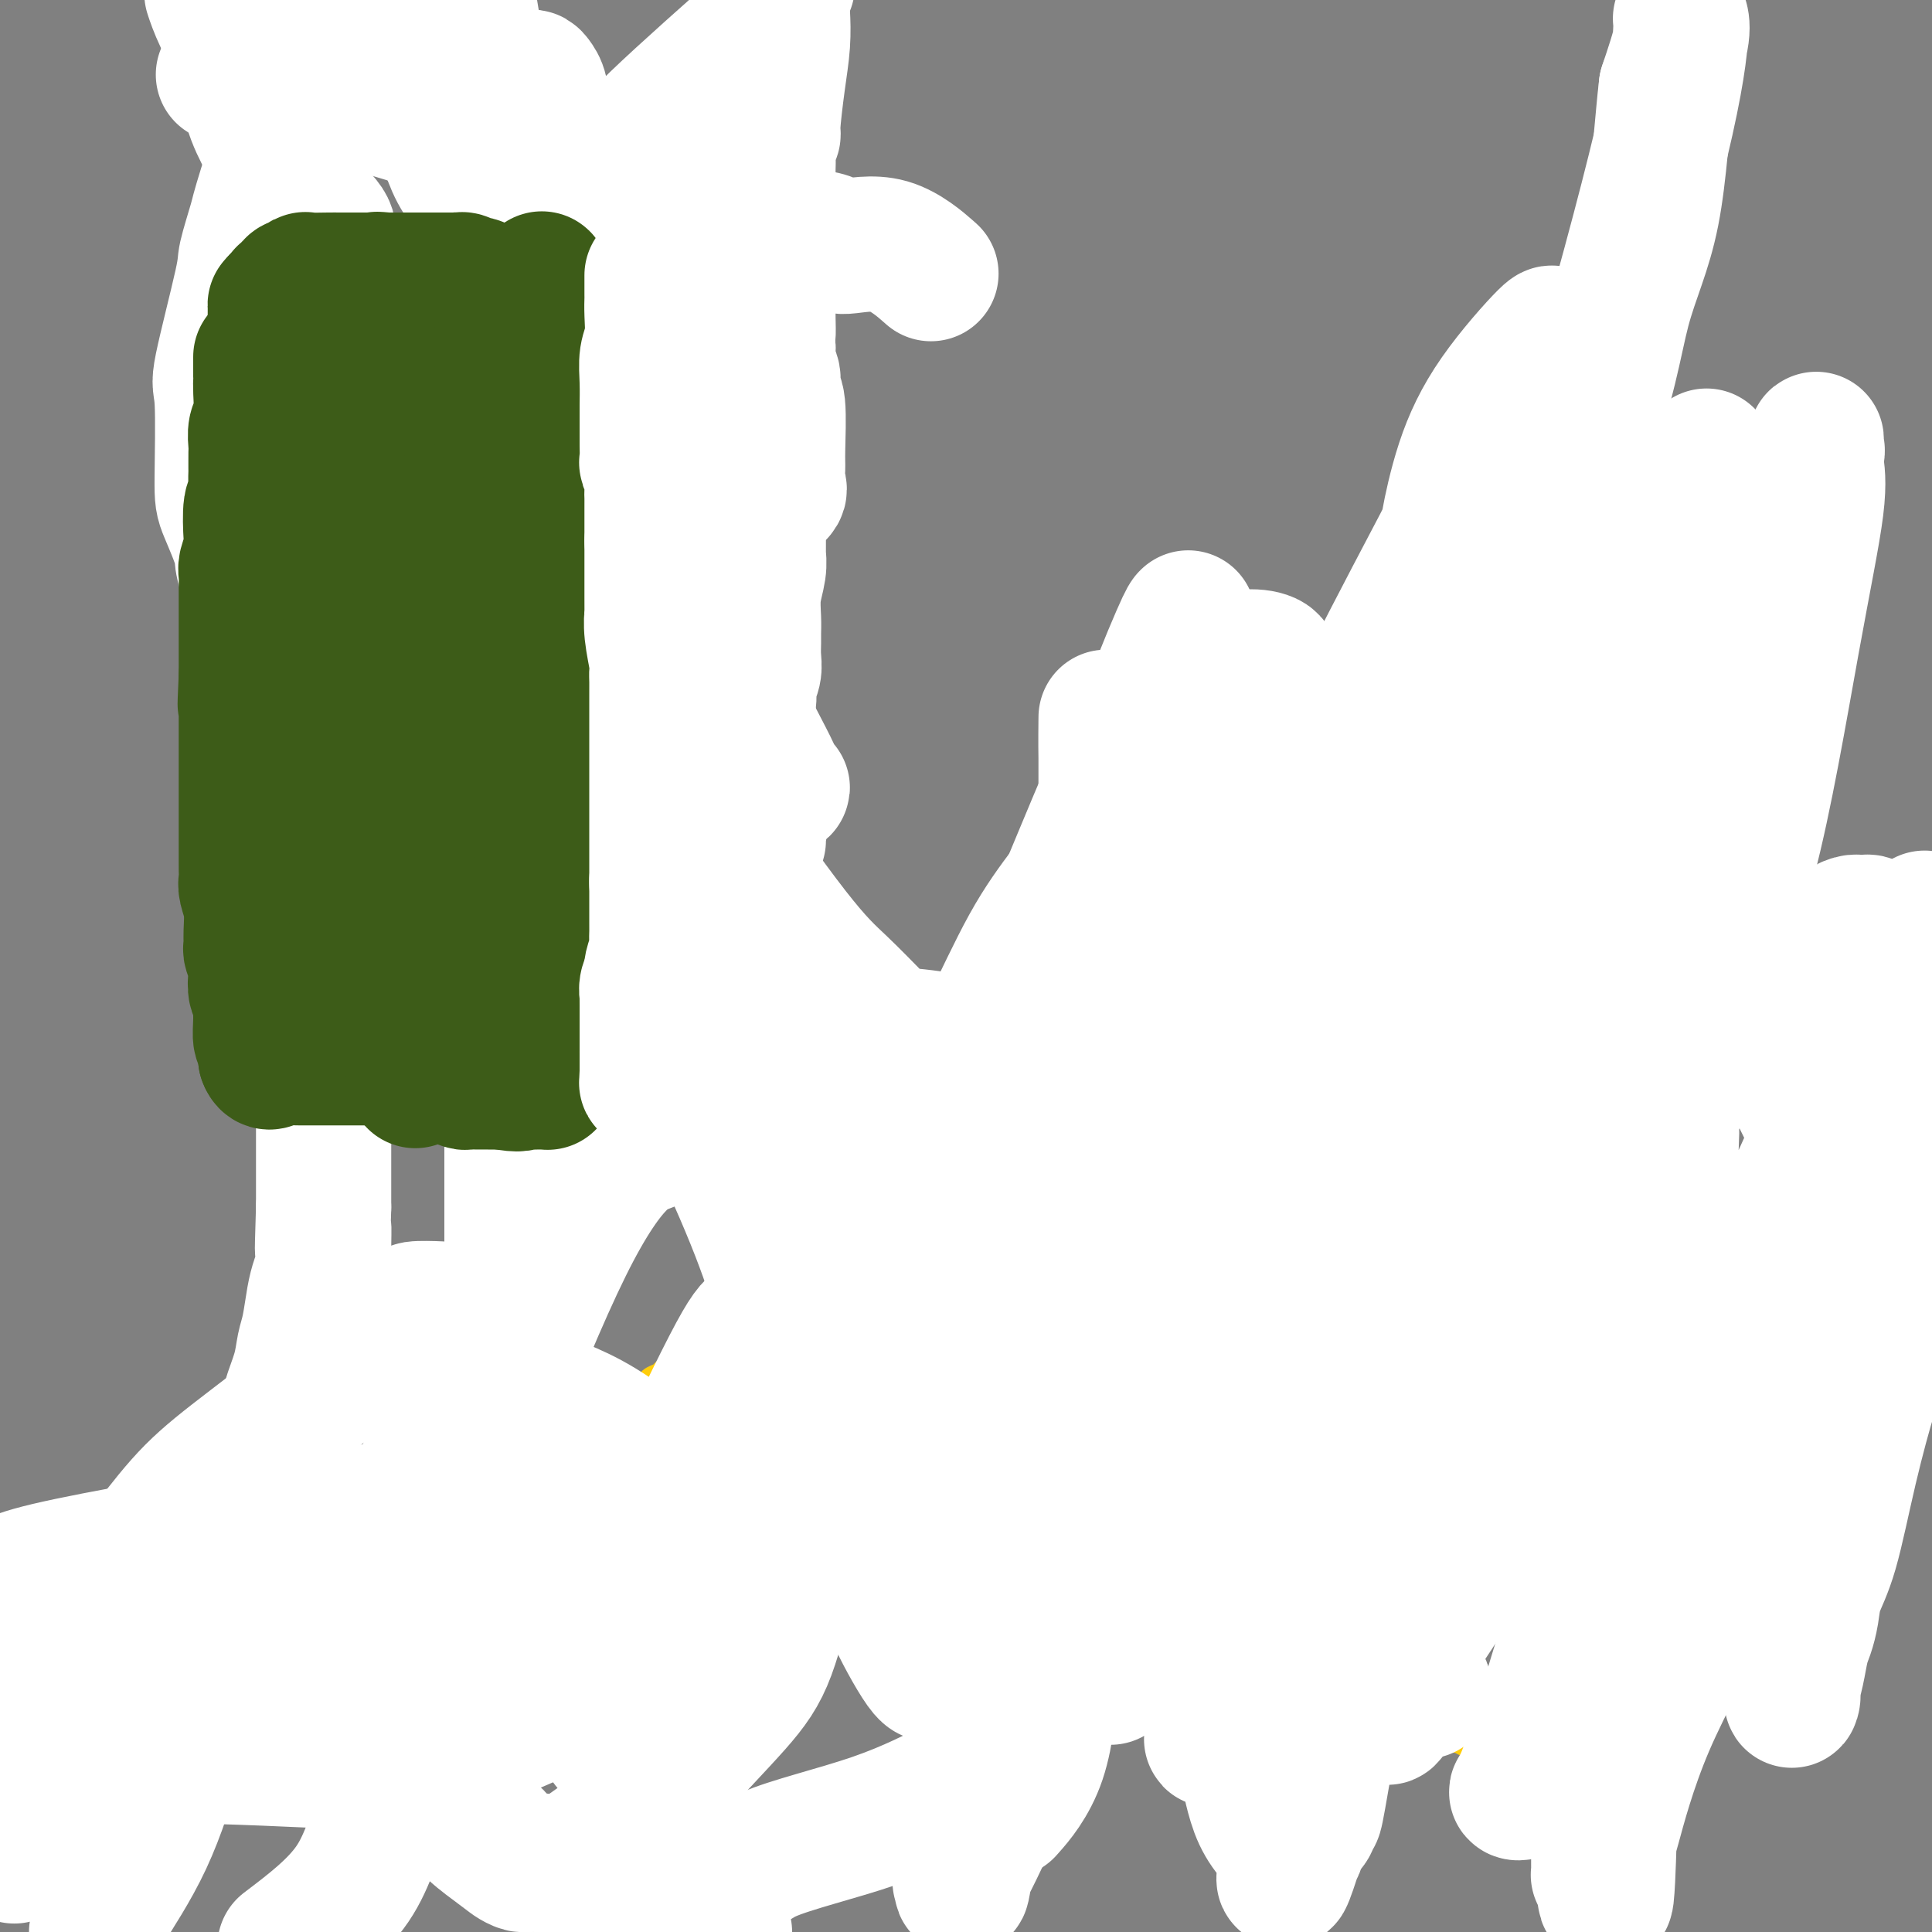 <svg viewBox='0 0 400 400' version='1.1' xmlns='http://www.w3.org/2000/svg' xmlns:xlink='http://www.w3.org/1999/xlink'><rect x="0" y="0" width="400" height="400" fill="#808080" stroke="none"/><g fill='none' stroke='#3D5C18' stroke-width='6' stroke-linecap='round' stroke-linejoin='round'><path d='M68,240c-0.009,-0.750 -0.019,-1.500 0,-2c0.019,-0.500 0.065,-0.748 0,-2c-0.065,-1.252 -0.242,-3.506 0,-4c0.242,-0.494 0.902,0.772 1,-5c0.098,-5.772 -0.366,-18.582 0,-30c0.366,-11.418 1.562,-21.444 2,-36c0.438,-14.556 0.117,-33.641 0,-48c-0.117,-14.359 -0.031,-23.993 0,-38c0.031,-14.007 0.008,-32.386 0,-45c-0.008,-12.614 -0.002,-19.461 0,-25c0.002,-5.539 0.001,-9.769 0,-14'/><path d='M79,1c-3.877,-6.914 -7.755,-13.829 0,0c7.755,13.829 27.141,48.401 37,69c9.859,20.599 10.189,27.226 13,38c2.811,10.774 8.102,25.695 12,42c3.898,16.305 6.403,33.993 9,45c2.597,11.007 5.286,15.333 7,20c1.714,4.667 2.454,9.675 3,12c0.546,2.325 0.900,1.966 1,2c0.100,0.034 -0.053,0.460 0,1c0.053,0.540 0.314,1.194 0,1c-0.314,-0.194 -1.201,-1.236 -2,-2c-0.799,-0.764 -1.510,-1.252 -2,-2c-0.490,-0.748 -0.758,-1.758 -1,-3c-0.242,-1.242 -0.457,-2.716 -1,-8c-0.543,-5.284 -1.413,-14.379 -2,-32c-0.587,-17.621 -0.890,-43.770 -1,-57c-0.110,-13.230 -0.028,-13.542 0,-18c0.028,-4.458 0.000,-13.061 0,-20c-0.000,-6.939 0.027,-12.215 0,-17c-0.027,-4.785 -0.109,-9.081 0,-15c0.109,-5.919 0.407,-13.463 1,-19c0.593,-5.537 1.479,-9.066 2,-12c0.521,-2.934 0.676,-5.271 1,-7c0.324,-1.729 0.818,-2.850 1,-4c0.182,-1.150 0.052,-2.329 0,-3c-0.052,-0.671 -0.026,-0.836 0,-1'/><path d='M157,11c1.000,-6.951 1.000,-1.327 1,1c0.000,2.327 0.000,1.357 0,1c0.000,-0.357 0.000,-0.102 0,0c0.000,0.102 0.000,0.051 0,0'/><path d='M239,150c0.120,0.184 0.240,0.369 0,1c-0.240,0.631 -0.840,1.709 -1,2c-0.160,0.291 0.121,-0.203 0,0c-0.121,0.203 -0.643,1.104 -1,2c-0.357,0.896 -0.547,1.786 -1,3c-0.453,1.214 -1.168,2.753 -2,4c-0.832,1.247 -1.782,2.203 -4,5c-2.218,2.797 -5.705,7.436 -9,13c-3.295,5.564 -6.398,12.052 -9,17c-2.602,4.948 -4.703,8.355 -6,12c-1.297,3.645 -1.790,7.529 -2,10c-0.210,2.471 -0.136,3.529 0,5c0.136,1.471 0.334,3.353 0,4c-0.334,0.647 -1.202,0.057 1,3c2.202,2.943 7.473,9.418 10,14c2.527,4.582 2.310,7.270 3,10c0.690,2.730 2.287,5.501 4,8c1.713,2.499 3.542,4.727 6,7c2.458,2.273 5.545,4.592 9,6c3.455,1.408 7.278,1.905 12,2c4.722,0.095 10.341,-0.213 14,0c3.659,0.213 5.356,0.945 12,0c6.644,-0.945 18.236,-3.568 29,-8c10.764,-4.432 20.701,-10.672 27,-14c6.299,-3.328 8.959,-3.743 12,-6c3.041,-2.257 6.461,-6.356 8,-8c1.539,-1.644 1.196,-0.832 1,-1c-0.196,-0.168 -0.245,-1.314 0,-2c0.245,-0.686 0.784,-0.910 0,-5c-0.784,-4.090 -2.892,-12.045 -5,-20'/><path d='M347,214c-2.196,-7.582 -5.187,-14.036 -8,-19c-2.813,-4.964 -5.447,-8.438 -8,-11c-2.553,-2.562 -5.024,-4.213 -7,-6c-1.976,-1.787 -3.455,-3.711 -5,-5c-1.545,-1.289 -3.155,-1.943 -5,-3c-1.845,-1.057 -3.925,-2.518 -5,-3c-1.075,-0.482 -1.145,0.014 -2,0c-0.855,-0.014 -2.495,-0.539 -4,-1c-1.505,-0.461 -2.876,-0.859 -6,-1c-3.124,-0.141 -8.001,-0.024 -11,0c-2.999,0.024 -4.119,-0.046 -10,0c-5.881,0.046 -16.522,0.209 -21,0c-4.478,-0.209 -2.794,-0.788 -4,-1c-1.206,-0.212 -5.303,-0.057 -7,0c-1.697,0.057 -0.995,0.015 -1,0c-0.005,-0.015 -0.716,-0.004 -1,0c-0.284,0.004 -0.142,0.002 0,0'/></g>
<g fill='none' stroke='#FFCD0A' stroke-width='6' stroke-linecap='round' stroke-linejoin='round'><path d='M55,301c-0.632,-0.141 -1.264,-0.281 -3,0c-1.736,0.281 -4.577,0.985 -6,2c-1.423,1.015 -1.429,2.341 -2,3c-0.571,0.659 -1.709,0.650 -2,1c-0.291,0.350 0.263,1.060 0,2c-0.263,0.940 -1.344,2.109 -2,3c-0.656,0.891 -0.889,1.503 -1,2c-0.111,0.497 -0.100,0.879 0,1c0.100,0.121 0.291,-0.020 0,1c-0.291,1.020 -1.063,3.202 3,7c4.063,3.798 12.961,9.214 18,12c5.039,2.786 6.219,2.943 8,3c1.781,0.057 4.162,0.015 6,0c1.838,-0.015 3.134,-0.002 4,0c0.866,0.002 1.304,-0.007 2,0c0.696,0.007 1.651,0.030 2,0c0.349,-0.030 0.092,-0.113 0,0c-0.092,0.113 -0.019,0.423 0,1c0.019,0.577 -0.015,1.423 0,2c0.015,0.577 0.081,0.886 0,1c-0.081,0.114 -0.309,0.033 -1,0c-0.691,-0.033 -1.846,-0.016 -3,0'/><path d='M78,342c-0.959,0.790 -1.355,0.766 -2,1c-0.645,0.234 -1.538,0.727 -3,1c-1.462,0.273 -3.491,0.327 -5,1c-1.509,0.673 -2.497,1.963 -4,3c-1.503,1.037 -3.522,1.819 -6,3c-2.478,1.181 -5.415,2.761 -8,4c-2.585,1.239 -4.820,2.139 -6,3c-1.180,0.861 -1.307,1.685 -2,2c-0.693,0.315 -1.952,0.123 -3,0c-1.048,-0.123 -1.886,-0.177 -2,0c-0.114,0.177 0.494,0.584 0,1c-0.494,0.416 -2.090,0.840 -3,1c-0.910,0.160 -1.133,0.057 -1,0c0.133,-0.057 0.623,-0.067 1,0c0.377,0.067 0.640,0.210 1,0c0.360,-0.210 0.817,-0.774 1,-1c0.183,-0.226 0.091,-0.113 0,0'/><path d='M131,322c0.342,0.006 0.684,0.012 1,0c0.316,-0.012 0.607,-0.041 1,0c0.393,0.041 0.890,0.152 2,0c1.110,-0.152 2.833,-0.566 5,-1c2.167,-0.434 4.777,-0.889 9,-4c4.223,-3.111 10.060,-8.879 13,-12c2.940,-3.121 2.984,-3.595 4,-5c1.016,-1.405 3.004,-3.739 4,-5c0.996,-1.261 0.999,-1.448 1,-2c0.001,-0.552 0.001,-1.470 0,-2c-0.001,-0.530 -0.001,-0.673 0,-1c0.001,-0.327 0.005,-0.837 0,-1c-0.005,-0.163 -0.018,0.020 0,0c0.018,-0.020 0.066,-0.244 -1,-1c-1.066,-0.756 -3.246,-2.045 -5,-3c-1.754,-0.955 -3.083,-1.576 -5,-2c-1.917,-0.424 -4.423,-0.649 -6,-1c-1.577,-0.351 -2.227,-0.826 -3,-1c-0.773,-0.174 -1.670,-0.047 -3,0c-1.330,0.047 -3.094,0.013 -4,0c-0.906,-0.013 -0.953,-0.007 -1,0'/><path d='M143,281c-3.969,-0.500 -2.893,0.248 -3,1c-0.107,0.752 -1.397,1.506 -2,2c-0.603,0.494 -0.520,0.729 -1,1c-0.480,0.271 -1.522,0.580 -2,1c-0.478,0.420 -0.390,0.951 -2,4c-1.610,3.049 -4.918,8.614 -7,12c-2.082,3.386 -2.939,4.592 -4,6c-1.061,1.408 -2.326,3.018 -3,4c-0.674,0.982 -0.758,1.337 -1,2c-0.242,0.663 -0.641,1.635 0,2c0.641,0.365 2.323,0.125 3,0c0.677,-0.125 0.349,-0.134 1,0c0.651,0.134 2.282,0.409 3,1c0.718,0.591 0.522,1.496 1,2c0.478,0.504 1.630,0.607 2,1c0.370,0.393 -0.041,1.077 0,2c0.041,0.923 0.533,2.085 1,3c0.467,0.915 0.909,1.583 1,3c0.091,1.417 -0.168,3.583 0,5c0.168,1.417 0.765,2.086 1,3c0.235,0.914 0.110,2.073 0,3c-0.110,0.927 -0.203,1.621 0,2c0.203,0.379 0.703,0.441 1,1c0.297,0.559 0.393,1.614 1,2c0.607,0.386 1.726,0.103 2,0c0.274,-0.103 -0.297,-0.025 0,0c0.297,0.025 1.461,-0.004 4,0c2.539,0.004 6.453,0.039 9,0c2.547,-0.039 3.728,-0.154 5,0c1.272,0.154 2.636,0.577 4,1'/><path d='M157,345c4.452,0.449 3.083,0.072 3,0c-0.083,-0.072 1.119,0.160 2,0c0.881,-0.160 1.442,-0.713 1,0c-0.442,0.713 -1.888,2.692 1,0c2.888,-2.692 10.111,-10.055 13,-13c2.889,-2.945 1.445,-1.473 0,0'/><path d='M233,308c0.030,0.196 0.061,0.393 0,1c-0.061,0.607 -0.213,1.626 0,2c0.213,0.374 0.792,0.103 1,1c0.208,0.897 0.044,2.960 0,4c-0.044,1.040 0.030,1.056 0,1c-0.030,-0.056 -0.166,-0.185 0,1c0.166,1.185 0.633,3.682 1,5c0.367,1.318 0.634,1.456 1,2c0.366,0.544 0.830,1.494 1,2c0.170,0.506 0.046,0.567 0,1c-0.046,0.433 -0.012,1.238 0,2c0.012,0.762 0.003,1.479 0,2c-0.003,0.521 -0.001,0.844 0,1c0.001,0.156 0.000,0.143 0,2c-0.000,1.857 0.001,5.584 0,8c-0.001,2.416 -0.003,3.522 0,4c0.003,0.478 0.012,0.328 0,1c-0.012,0.672 -0.044,2.165 0,3c0.044,0.835 0.166,1.012 0,1c-0.166,-0.012 -0.619,-0.213 -1,0c-0.381,0.213 -0.692,0.841 -1,1c-0.308,0.159 -0.615,-0.150 -1,0c-0.385,0.150 -0.849,0.758 -1,1c-0.151,0.242 0.011,0.116 0,0c-0.011,-0.116 -0.195,-0.224 -1,0c-0.805,0.224 -2.230,0.778 -3,1c-0.770,0.222 -0.885,0.111 -1,0'/><path d='M228,355c-1.657,0.619 -1.300,0.168 -2,0c-0.700,-0.168 -2.456,-0.052 -4,0c-1.544,0.052 -2.875,0.039 -4,0c-1.125,-0.039 -2.042,-0.105 -5,0c-2.958,0.105 -7.955,0.380 -10,0c-2.045,-0.380 -1.136,-1.415 -1,-2c0.136,-0.585 -0.500,-0.721 -1,-1c-0.500,-0.279 -0.863,-0.702 -1,-1c-0.137,-0.298 -0.049,-0.473 0,-1c0.049,-0.527 0.058,-1.407 0,-2c-0.058,-0.593 -0.185,-0.897 0,-1c0.185,-0.103 0.680,-0.003 1,-1c0.320,-0.997 0.463,-3.090 1,-4c0.537,-0.910 1.469,-0.637 2,-1c0.531,-0.363 0.663,-1.362 1,-2c0.337,-0.638 0.879,-0.913 1,-1c0.121,-0.087 -0.177,0.015 0,0c0.177,-0.015 0.831,-0.148 1,0c0.169,0.148 -0.147,0.578 0,1c0.147,0.422 0.756,0.835 1,1c0.244,0.165 0.122,0.083 0,0'/><path d='M285,329c-0.344,-0.000 -0.687,-0.000 -1,0c-0.313,0.000 -0.595,0.000 -1,0c-0.405,-0.000 -0.932,-0.000 -1,0c-0.068,0.000 0.324,0.000 0,0c-0.324,-0.000 -1.363,-0.000 -2,0c-0.637,0.000 -0.872,0.001 -1,0c-0.128,-0.001 -0.147,-0.003 0,0c0.147,0.003 0.462,0.012 1,0c0.538,-0.012 1.300,-0.045 2,0c0.700,0.045 1.337,0.169 2,0c0.663,-0.169 1.351,-0.631 2,-1c0.649,-0.369 1.259,-0.645 2,-1c0.741,-0.355 1.613,-0.788 3,-1c1.387,-0.212 3.290,-0.203 5,-1c1.710,-0.797 3.229,-2.399 4,-3c0.771,-0.601 0.795,-0.200 1,0c0.205,0.200 0.591,0.198 1,0c0.409,-0.198 0.841,-0.592 1,-1c0.159,-0.408 0.045,-0.831 0,-1c-0.045,-0.169 -0.023,-0.085 0,0'/><path d='M303,320c3.342,-1.505 -0.304,-0.766 -2,-1c-1.696,-0.234 -1.442,-1.439 -2,-2c-0.558,-0.561 -1.926,-0.476 -3,-1c-1.074,-0.524 -1.853,-1.657 -3,-3c-1.147,-1.343 -2.661,-2.896 -4,-4c-1.339,-1.104 -2.501,-1.760 -3,-2c-0.499,-0.240 -0.333,-0.064 -1,0c-0.667,0.064 -2.165,0.016 -3,0c-0.835,-0.016 -1.006,0.002 -1,0c0.006,-0.002 0.188,-0.022 -1,0c-1.188,0.022 -3.748,0.086 -5,0c-1.252,-0.086 -1.197,-0.322 -2,0c-0.803,0.322 -2.464,1.202 -3,2c-0.536,0.798 0.052,1.512 -1,3c-1.052,1.488 -3.746,3.748 -5,5c-1.254,1.252 -1.069,1.496 -1,2c0.069,0.504 0.022,1.269 0,2c-0.022,0.731 -0.020,1.429 0,2c0.020,0.571 0.056,1.014 1,2c0.944,0.986 2.796,2.515 4,3c1.204,0.485 1.761,-0.072 3,1c1.239,1.072 3.159,3.775 4,5c0.841,1.225 0.602,0.972 2,4c1.398,3.028 4.434,9.337 6,13c1.566,3.663 1.663,4.680 2,5c0.337,0.320 0.915,-0.059 1,0c0.085,0.059 -0.323,0.554 0,1c0.323,0.446 1.378,0.842 2,1c0.622,0.158 0.811,0.079 1,0'/><path d='M289,358c2.367,3.668 1.285,0.838 1,0c-0.285,-0.838 0.225,0.315 1,1c0.775,0.685 1.813,0.901 3,1c1.187,0.099 2.524,0.080 4,0c1.476,-0.080 3.093,-0.220 4,0c0.907,0.220 1.105,0.801 3,1c1.895,0.199 5.489,0.015 7,0c1.511,-0.015 0.941,0.140 1,0c0.059,-0.140 0.747,-0.576 1,-1c0.253,-0.424 0.072,-0.835 0,-1c-0.072,-0.165 -0.036,-0.082 0,0'/><path d='M326,309c-0.008,0.721 -0.016,1.442 0,2c0.016,0.558 0.056,0.954 0,1c-0.056,0.046 -0.209,-0.259 0,0c0.209,0.259 0.781,1.081 1,2c0.219,0.919 0.087,1.936 0,2c-0.087,0.064 -0.127,-0.824 0,0c0.127,0.824 0.422,3.360 1,5c0.578,1.640 1.440,2.382 2,4c0.560,1.618 0.817,4.110 1,6c0.183,1.890 0.291,3.179 1,5c0.709,1.821 2.018,4.176 3,6c0.982,1.824 1.636,3.119 2,4c0.364,0.881 0.437,1.349 1,2c0.563,0.651 1.615,1.484 2,2c0.385,0.516 0.103,0.715 0,1c-0.103,0.285 -0.028,0.655 0,1c0.028,0.345 0.007,0.664 0,1c-0.007,0.336 -0.002,0.687 0,1c0.002,0.313 0.001,0.587 0,1c-0.001,0.413 -0.004,0.964 0,2c0.004,1.036 0.013,2.558 0,3c-0.013,0.442 -0.049,-0.195 0,0c0.049,0.195 0.183,1.221 0,2c-0.183,0.779 -0.682,1.311 -1,2c-0.318,0.689 -0.456,1.535 -1,2c-0.544,0.465 -1.492,0.548 -2,1c-0.508,0.452 -0.574,1.272 -1,2c-0.426,0.728 -1.213,1.364 -2,2'/><path d='M333,371c-1.397,1.534 -1.888,1.869 -2,2c-0.112,0.131 0.155,0.059 0,0c-0.155,-0.059 -0.732,-0.106 -1,0c-0.268,0.106 -0.226,0.364 -1,0c-0.774,-0.364 -2.364,-1.352 -3,-2c-0.636,-0.648 -0.317,-0.957 -1,-1c-0.683,-0.043 -2.366,0.181 -3,0c-0.634,-0.181 -0.219,-0.766 0,-1c0.219,-0.234 0.241,-0.115 0,0c-0.241,0.115 -0.745,0.227 -1,0c-0.255,-0.227 -0.261,-0.792 0,-1c0.261,-0.208 0.789,-0.059 1,0c0.211,0.059 0.106,0.030 0,0'/><path d='M371,313c0.002,-0.416 0.003,-0.833 0,-1c-0.003,-0.167 -0.011,-0.086 0,0c0.011,0.086 0.041,0.177 0,0c-0.041,-0.177 -0.155,-0.622 0,-1c0.155,-0.378 0.577,-0.689 1,-1'/><path d='M372,310c0.256,-0.566 0.394,-0.480 1,-1c0.606,-0.520 1.678,-1.646 2,-2c0.322,-0.354 -0.106,0.064 0,0c0.106,-0.064 0.746,-0.611 1,-1c0.254,-0.389 0.120,-0.621 0,-1c-0.120,-0.379 -0.228,-0.905 0,-1c0.228,-0.095 0.793,0.242 2,-1c1.207,-1.242 3.058,-4.062 5,-9c1.942,-4.938 3.977,-11.993 6,-18c2.023,-6.007 4.036,-10.964 5,-13c0.964,-2.036 0.879,-1.150 1,-1c0.121,0.150 0.448,-0.437 0,-1c-0.448,-0.563 -1.673,-1.104 -3,-2c-1.327,-0.896 -2.758,-2.149 -4,-3c-1.242,-0.851 -2.297,-1.300 -3,-2c-0.703,-0.700 -1.056,-1.652 -2,-2c-0.944,-0.348 -2.480,-0.093 -3,0c-0.520,0.093 -0.025,0.025 0,0c0.025,-0.025 -0.422,-0.007 -1,0c-0.578,0.007 -1.289,0.004 -2,0'/><path d='M377,252c-1.292,-0.007 -1.522,-0.024 -2,0c-0.478,0.024 -1.203,0.087 -2,1c-0.797,0.913 -1.667,2.674 -3,4c-1.333,1.326 -3.128,2.218 -4,3c-0.872,0.782 -0.822,1.455 -1,3c-0.178,1.545 -0.584,3.961 -1,6c-0.416,2.039 -0.844,3.701 -1,5c-0.156,1.299 -0.042,2.237 0,3c0.042,0.763 0.011,1.353 0,2c-0.011,0.647 -0.003,1.352 0,2c0.003,0.648 0.001,1.238 0,2c-0.001,0.762 -0.001,1.697 0,2c0.001,0.303 0.003,-0.025 0,0c-0.003,0.025 -0.011,0.404 0,3c0.011,2.596 0.040,7.409 0,10c-0.040,2.591 -0.150,2.959 0,5c0.150,2.041 0.561,5.756 1,8c0.439,2.244 0.905,3.018 1,4c0.095,0.982 -0.180,2.171 0,3c0.180,0.829 0.817,1.298 1,2c0.183,0.702 -0.088,1.637 0,2c0.088,0.363 0.535,0.153 1,0c0.465,-0.153 0.948,-0.249 1,0c0.052,0.249 -0.328,0.842 0,1c0.328,0.158 1.362,-0.118 2,0c0.638,0.118 0.878,0.631 1,1c0.122,0.369 0.125,0.594 1,1c0.875,0.406 2.620,0.994 4,2c1.380,1.006 2.394,2.430 3,3c0.606,0.570 0.803,0.285 1,0'/><path d='M380,330c2.121,1.238 0.424,0.332 0,0c-0.424,-0.332 0.424,-0.089 1,0c0.576,0.089 0.879,0.026 1,0c0.121,-0.026 0.061,-0.013 0,0'/></g>
<g fill='none' stroke='#FFFFFF' stroke-width='28' stroke-linecap='round' stroke-linejoin='round'><path d='M354,197c0.250,-0.029 0.500,-0.057 1,0c0.500,0.057 1.250,0.200 2,1c0.750,0.800 1.500,2.258 2,3c0.500,0.742 0.750,0.768 1,1c0.250,0.232 0.500,0.670 1,2c0.500,1.330 1.251,3.551 2,5c0.749,1.449 1.496,2.126 2,3c0.504,0.874 0.766,1.944 1,3c0.234,1.056 0.442,2.099 1,3c0.558,0.901 1.466,1.659 2,2c0.534,0.341 0.694,0.263 1,1c0.306,0.737 0.757,2.288 1,3c0.243,0.712 0.278,0.584 1,2c0.722,1.416 2.132,4.374 3,6c0.868,1.626 1.193,1.920 2,3c0.807,1.080 2.096,2.948 3,5c0.904,2.052 1.422,4.289 2,6c0.578,1.711 1.216,2.897 2,4c0.784,1.103 1.713,2.125 2,3c0.287,0.875 -0.067,1.604 0,2c0.067,0.396 0.554,0.461 1,1c0.446,0.539 0.852,1.554 1,2c0.148,0.446 0.040,0.325 0,1c-0.040,0.675 -0.011,2.146 0,3c0.011,0.854 0.003,1.091 0,2c-0.003,0.909 -0.001,2.491 0,4c0.001,1.509 0.000,2.945 0,4c-0.000,1.055 -0.000,1.730 0,3c0.000,1.270 0.000,3.135 0,5'/><path d='M388,280c0.307,4.675 0.074,2.864 0,3c-0.074,0.136 0.012,2.219 0,3c-0.012,0.781 -0.122,0.259 -1,3c-0.878,2.741 -2.526,8.744 -4,15c-1.474,6.256 -2.776,12.766 -4,17c-1.224,4.234 -2.369,6.193 -3,8c-0.631,1.807 -0.747,3.462 -1,5c-0.253,1.538 -0.642,2.961 -1,4c-0.358,1.039 -0.685,1.695 -1,3c-0.315,1.305 -0.618,3.258 -1,5c-0.382,1.742 -0.842,3.272 -1,4c-0.158,0.728 -0.014,0.653 0,1c0.014,0.347 -0.103,1.115 0,1c0.103,-0.115 0.427,-1.114 0,-2c-0.427,-0.886 -1.606,-1.659 -2,-3c-0.394,-1.341 -0.003,-3.249 0,-4c0.003,-0.751 -0.381,-0.346 0,-5c0.381,-4.654 1.526,-14.368 3,-22c1.474,-7.632 3.278,-13.180 8,-28c4.722,-14.820 12.361,-38.910 20,-63'/><path d='M382,237c1.017,-1.766 2.034,-3.531 0,0c-2.034,3.531 -7.119,12.360 -13,28c-5.881,15.640 -12.556,38.093 -16,49c-3.444,10.907 -3.655,10.269 -4,12c-0.345,1.731 -0.825,5.830 -1,8c-0.175,2.170 -0.046,2.409 0,3c0.046,0.591 0.009,1.532 0,2c-0.009,0.468 0.012,0.463 0,1c-0.012,0.537 -0.055,1.615 0,2c0.055,0.385 0.208,0.078 0,0c-0.208,-0.078 -0.775,0.072 -1,0c-0.225,-0.072 -0.106,-0.366 0,-1c0.106,-0.634 0.198,-1.607 0,-3c-0.198,-1.393 -0.687,-3.204 1,-9c1.687,-5.796 5.548,-15.575 8,-22c2.452,-6.425 3.494,-9.496 7,-21c3.506,-11.504 9.477,-31.440 14,-48c4.523,-16.560 7.599,-29.743 9,-36c1.401,-6.257 1.129,-5.588 1,-6c-0.129,-0.412 -0.114,-1.905 0,-3c0.114,-1.095 0.326,-1.792 0,-2c-0.326,-0.208 -1.189,0.072 -2,0c-0.811,-0.072 -1.568,-0.497 -5,2c-3.432,2.497 -9.538,7.917 -17,16c-7.462,8.083 -16.278,18.830 -23,27c-6.722,8.170 -11.349,13.763 -16,20c-4.651,6.237 -9.325,13.119 -14,20'/><path d='M310,276c-12.231,22.412 -16.310,44.942 -18,55c-1.690,10.058 -0.991,7.645 -1,8c-0.009,0.355 -0.726,3.476 -1,5c-0.274,1.524 -0.106,1.449 0,2c0.106,0.551 0.148,1.729 0,3c-0.148,1.271 -0.486,2.636 0,2c0.486,-0.636 1.798,-3.272 0,0c-1.798,3.272 -6.705,12.453 3,-11c9.705,-23.453 34.022,-79.540 48,-111c13.978,-31.460 17.616,-38.293 21,-51c3.384,-12.707 6.514,-31.288 9,-45c2.486,-13.712 4.327,-22.556 5,-28c0.673,-5.444 0.179,-7.489 0,-9c-0.179,-1.511 -0.042,-2.489 0,-3c0.042,-0.511 -0.011,-0.554 0,-1c0.011,-0.446 0.085,-1.296 0,-1c-0.085,0.296 -0.328,1.737 0,2c0.328,0.263 1.226,-0.650 -5,12c-6.226,12.650 -19.577,38.865 -29,57c-9.423,18.135 -14.917,28.191 -23,53c-8.083,24.809 -18.753,64.372 -24,84c-5.247,19.628 -5.071,19.322 -5,22c0.071,2.678 0.035,8.339 0,14'/><path d='M290,335c-0.790,7.013 -0.264,6.545 0,7c0.264,0.455 0.267,1.833 1,3c0.733,1.167 2.197,2.122 3,3c0.803,0.878 0.944,1.679 1,2c0.056,0.321 0.028,0.160 0,0'/><path d='M329,224c-0.339,-0.011 -0.677,-0.021 -1,0c-0.323,0.021 -0.630,0.074 -1,0c-0.370,-0.074 -0.803,-0.275 -1,0c-0.197,0.275 -0.157,1.027 0,1c0.157,-0.027 0.433,-0.832 0,1c-0.433,1.832 -1.574,6.299 -2,9c-0.426,2.701 -0.135,3.634 0,5c0.135,1.366 0.115,3.166 0,4c-0.115,0.834 -0.325,0.703 0,3c0.325,2.297 1.183,7.023 2,13c0.817,5.977 1.592,13.204 2,19c0.408,5.796 0.449,10.162 1,13c0.551,2.838 1.612,4.148 2,11c0.388,6.852 0.104,19.246 0,27c-0.104,7.754 -0.028,10.869 0,17c0.028,6.131 0.007,15.278 0,20c-0.007,4.722 -0.002,5.020 0,7c0.002,1.980 -0.000,5.642 0,8c0.000,2.358 0.003,3.414 0,4c-0.003,0.586 -0.011,0.704 0,1c0.011,0.296 0.041,0.772 0,1c-0.041,0.228 -0.155,0.208 0,0c0.155,-0.208 0.577,-0.604 1,-1'/><path d='M332,387c0.385,12.721 0.847,2.523 1,-2c0.153,-4.523 -0.003,-3.369 1,-7c1.003,-3.631 3.166,-12.045 7,-21c3.834,-8.955 9.340,-18.449 19,-39c9.660,-20.551 23.474,-52.157 32,-74c8.526,-21.843 11.763,-33.921 15,-46'/><path d='M397,193c1.270,-2.511 2.540,-5.022 0,0c-2.540,5.022 -8.890,17.577 -17,35c-8.110,17.423 -17.980,39.715 -26,58c-8.020,18.285 -14.192,32.562 -19,43c-4.808,10.438 -8.254,17.035 -11,22c-2.746,4.965 -4.793,8.298 -6,11c-1.207,2.702 -1.572,4.773 -2,6c-0.428,1.227 -0.917,1.610 -1,2c-0.083,0.390 0.239,0.789 0,1c-0.239,0.211 -1.041,0.236 -1,0c0.041,-0.236 0.924,-0.733 3,-7c2.076,-6.267 5.345,-18.303 9,-29c3.655,-10.697 7.697,-20.054 10,-28c2.303,-7.946 2.867,-14.480 4,-22c1.133,-7.520 2.836,-16.027 4,-25c1.164,-8.973 1.790,-18.411 2,-23c0.210,-4.589 0.005,-4.328 0,-4c-0.005,0.328 0.190,0.723 0,3c-0.190,2.277 -0.764,6.435 -1,10c-0.236,3.565 -0.132,6.535 -1,9c-0.868,2.465 -2.707,4.424 -3,5c-0.293,0.576 0.960,-0.229 -2,5c-2.960,5.229 -10.131,16.494 -16,26c-5.869,9.506 -10.434,17.253 -15,25'/><path d='M308,316c-7.774,13.080 -9.210,15.280 -11,18c-1.790,2.720 -3.934,5.959 -6,9c-2.066,3.041 -4.054,5.883 -5,8c-0.946,2.117 -0.849,3.509 -1,4c-0.151,0.491 -0.551,0.083 -1,0c-0.449,-0.083 -0.949,0.160 -1,0c-0.051,-0.160 0.345,-0.723 0,-1c-0.345,-0.277 -1.432,-0.267 0,-10c1.432,-9.733 5.381,-29.209 13,-53c7.619,-23.791 18.907,-51.895 27,-74c8.093,-22.105 12.991,-38.209 17,-54c4.009,-15.791 7.130,-31.268 9,-41c1.870,-9.732 2.488,-13.719 3,-17c0.512,-3.281 0.916,-5.856 1,-7c0.084,-1.144 -0.154,-0.859 0,-2c0.154,-1.141 0.699,-3.709 0,2c-0.699,5.709 -2.642,19.697 -4,27c-1.358,7.303 -2.131,7.923 -3,11c-0.869,3.077 -1.834,8.612 -7,22c-5.166,13.388 -14.534,34.629 -21,53c-6.466,18.371 -10.030,33.873 -14,48c-3.970,14.127 -8.345,26.879 -11,35c-2.655,8.121 -3.590,11.610 -6,20c-2.410,8.390 -6.295,21.682 -9,33c-2.705,11.318 -4.230,20.663 -5,25c-0.770,4.337 -0.784,3.668 -1,4c-0.216,0.332 -0.633,1.666 -1,2c-0.367,0.334 -0.683,-0.333 -1,-1'/><path d='M270,377c-7.648,25.137 -2.767,4.979 -1,-4c1.767,-8.979 0.421,-6.780 0,-8c-0.421,-1.220 0.082,-5.859 0,-9c-0.082,-3.141 -0.751,-4.784 -1,-7c-0.249,-2.216 -0.080,-5.004 0,-6c0.080,-0.996 0.070,-0.199 0,-5c-0.070,-4.801 -0.202,-15.198 0,-22c0.202,-6.802 0.736,-10.007 3,-22c2.264,-11.993 6.257,-32.774 9,-47c2.743,-14.226 4.238,-21.896 5,-27c0.762,-5.104 0.793,-7.643 1,-9c0.207,-1.357 0.590,-1.533 1,-1c0.410,0.533 0.847,1.775 1,5c0.153,3.225 0.020,8.433 0,13c-0.020,4.567 0.071,8.494 0,12c-0.071,3.506 -0.305,6.592 0,12c0.305,5.408 1.149,13.140 0,25c-1.149,11.860 -4.290,27.849 -6,39c-1.710,11.151 -1.987,17.465 -3,24c-1.013,6.535 -2.761,13.290 -4,19c-1.239,5.710 -1.970,10.375 -3,14c-1.030,3.625 -2.361,6.210 -3,8c-0.639,1.790 -0.587,2.786 -2,2c-1.413,-0.786 -4.290,-3.356 -6,-7c-1.710,-3.644 -2.253,-8.364 -3,-10c-0.747,-1.636 -1.697,-0.187 -1,-10c0.697,-9.813 3.043,-30.888 6,-53c2.957,-22.112 6.527,-45.261 10,-66c3.473,-20.739 6.849,-39.068 9,-53c2.151,-13.932 3.075,-23.466 4,-33'/><path d='M286,151c4.939,-34.000 2.788,-16.499 2,-11c-0.788,5.499 -0.212,-1.003 0,-4c0.212,-2.997 0.062,-2.489 0,-2c-0.062,0.489 -0.034,0.958 0,3c0.034,2.042 0.076,5.657 0,10c-0.076,4.343 -0.269,9.415 0,14c0.269,4.585 0.998,8.683 1,14c0.002,5.317 -0.725,11.852 0,15c0.725,3.148 2.902,2.909 -3,24c-5.902,21.091 -19.882,63.512 -26,84c-6.118,20.488 -4.373,19.043 -4,22c0.373,2.957 -0.624,10.315 -1,14c-0.376,3.685 -0.129,3.699 0,4c0.129,0.301 0.141,0.891 0,1c-0.141,0.109 -0.434,-0.263 0,-1c0.434,-0.737 1.596,-1.837 2,-2c0.404,-0.163 0.051,0.613 2,-3c1.949,-3.613 6.199,-11.616 7,-10c0.801,1.616 -1.848,12.849 6,-11c7.848,-23.849 26.194,-82.781 37,-115c10.806,-32.219 14.073,-37.726 17,-46c2.927,-8.274 5.514,-19.317 7,-26c1.486,-6.683 1.873,-9.008 2,-11c0.127,-1.992 -0.004,-3.652 0,-5c0.004,-1.348 0.144,-2.385 0,-3c-0.144,-0.615 -0.572,-0.807 -1,-1'/><path d='M334,105c-0.577,-1.386 -1.519,-0.352 -2,0c-0.481,0.352 -0.501,0.022 -1,0c-0.499,-0.022 -1.476,0.265 -2,1c-0.524,0.735 -0.595,1.917 -1,3c-0.405,1.083 -1.143,2.066 -2,6c-0.857,3.934 -1.834,10.819 -4,22c-2.166,11.181 -5.523,26.657 -9,39c-3.477,12.343 -7.074,21.553 -13,35c-5.926,13.447 -14.182,31.132 -20,44c-5.818,12.868 -9.199,20.918 -12,29c-2.801,8.082 -5.023,16.196 -8,28c-2.977,11.804 -6.708,27.299 -8,35c-1.292,7.701 -0.144,7.608 0,8c0.144,0.392 -0.716,1.269 -1,2c-0.284,0.731 0.010,1.314 0,2c-0.010,0.686 -0.322,1.474 0,1c0.322,-0.474 1.279,-2.208 2,-4c0.721,-1.792 1.207,-3.640 2,-9c0.793,-5.360 1.893,-14.230 5,-21c3.107,-6.770 8.220,-11.440 17,-41c8.780,-29.560 21.229,-84.011 31,-123c9.771,-38.989 16.866,-62.516 23,-84c6.134,-21.484 11.306,-40.926 14,-53c2.694,-12.074 2.910,-16.779 3,-19c0.090,-2.221 0.055,-1.956 0,-2c-0.055,-0.044 -0.130,-0.396 0,0c0.130,0.396 0.466,1.542 0,4c-0.466,2.458 -1.733,6.229 -3,10'/><path d='M345,18c-0.831,6.833 -1.408,17.916 -3,26c-1.592,8.084 -4.198,13.168 -6,20c-1.802,6.832 -2.799,15.413 -9,32c-6.201,16.587 -17.608,41.181 -27,60c-9.392,18.819 -16.771,31.863 -23,46c-6.229,14.137 -11.308,29.367 -17,44c-5.692,14.633 -11.997,28.668 -16,40c-4.003,11.332 -5.703,19.960 -7,26c-1.297,6.040 -2.190,9.492 -3,13c-0.810,3.508 -1.537,7.070 -2,10c-0.463,2.930 -0.660,5.227 -1,7c-0.340,1.773 -0.821,3.023 -1,4c-0.179,0.977 -0.055,1.682 0,1c0.055,-0.682 0.043,-2.750 0,-4c-0.043,-1.250 -0.116,-1.682 0,-5c0.116,-3.318 0.422,-9.520 0,-18c-0.422,-8.480 -1.574,-19.237 -2,-32c-0.426,-12.763 -0.128,-27.533 0,-40c0.128,-12.467 0.087,-22.631 0,-33c-0.087,-10.369 -0.219,-20.941 0,-29c0.219,-8.059 0.791,-13.604 1,-18c0.209,-4.396 0.056,-7.644 0,-11c-0.056,-3.356 -0.015,-6.820 0,-8c0.015,-1.180 0.004,-0.076 0,1c-0.004,1.076 -0.001,2.123 0,4c0.001,1.877 0.000,4.582 0,10c-0.000,5.418 -0.000,13.548 0,21c0.000,7.452 0.000,14.226 0,21'/><path d='M229,206c0.027,15.392 0.094,25.373 0,33c-0.094,7.627 -0.349,12.901 -2,27c-1.651,14.099 -4.699,37.022 -8,53c-3.301,15.978 -6.856,25.009 -9,33c-2.144,7.991 -2.876,14.940 -4,20c-1.124,5.060 -2.641,8.232 -4,11c-1.359,2.768 -2.561,5.134 -3,6c-0.439,0.866 -0.116,0.233 0,1c0.116,0.767 0.024,2.935 1,-4c0.976,-6.935 3.020,-22.972 4,-30c0.980,-7.028 0.897,-5.049 4,-22c3.103,-16.951 9.392,-52.834 13,-75c3.608,-22.166 4.536,-30.615 6,-40c1.464,-9.385 3.464,-19.705 5,-30c1.536,-10.295 2.608,-20.565 3,-25c0.392,-4.435 0.105,-3.036 0,-3c-0.105,0.036 -0.028,-1.290 0,-2c0.028,-0.710 0.008,-0.805 0,-1c-0.008,-0.195 -0.002,-0.490 0,0c0.002,0.490 0.001,1.764 0,4c-0.001,2.236 -0.000,5.433 0,9c0.000,3.567 0.000,7.503 0,11c-0.000,3.497 -0.000,6.556 0,9c0.000,2.444 0.000,4.273 0,6c-0.000,1.727 -0.000,3.350 0,9c0.000,5.650 0.000,15.325 0,25'/><path d='M235,231c0.035,14.280 0.121,13.480 0,20c-0.121,6.520 -0.451,20.359 -1,30c-0.549,9.641 -1.318,15.083 -2,23c-0.682,7.917 -1.278,18.309 -2,26c-0.722,7.691 -1.572,12.682 -2,15c-0.428,2.318 -0.435,1.962 0,1c0.435,-0.962 1.311,-2.529 2,-4c0.689,-1.471 1.189,-2.845 2,-7c0.811,-4.155 1.932,-11.091 5,-26c3.068,-14.909 8.082,-37.793 13,-55c4.918,-17.207 9.739,-28.739 15,-38c5.261,-9.261 10.961,-16.253 18,-33c7.039,-16.747 15.417,-43.251 21,-60c5.583,-16.749 8.370,-23.743 11,-31c2.630,-7.257 5.102,-14.777 6,-18c0.898,-3.223 0.223,-2.150 0,-2c-0.223,0.150 0.005,-0.624 0,-1c-0.005,-0.376 -0.244,-0.355 0,-1c0.244,-0.645 0.969,-1.955 -1,0c-1.969,1.955 -6.633,7.173 -10,12c-3.367,4.827 -5.438,9.261 -7,14c-1.562,4.739 -2.614,9.784 -3,12c-0.386,2.216 -0.106,1.602 -4,9c-3.894,7.398 -11.961,22.808 -18,35c-6.039,12.192 -10.049,21.167 -14,29c-3.951,7.833 -7.843,14.524 -13,22c-5.157,7.476 -11.578,15.738 -18,24'/><path d='M233,227c-10.208,16.119 -20.226,33.415 -27,45c-6.774,11.585 -10.302,17.458 -13,22c-2.698,4.542 -4.565,7.752 -6,10c-1.435,2.248 -2.436,3.533 -3,4c-0.564,0.467 -0.689,0.118 -1,0c-0.311,-0.118 -0.806,-0.003 -1,0c-0.194,0.003 -0.086,-0.105 0,-1c0.086,-0.895 0.150,-2.576 1,-6c0.850,-3.424 2.485,-8.592 3,-12c0.515,-3.408 -0.092,-5.056 2,-11c2.092,-5.944 6.882,-16.182 11,-25c4.118,-8.818 7.565,-16.215 11,-22c3.435,-5.785 6.857,-9.958 10,-16c3.143,-6.042 6.005,-13.951 8,-19c1.995,-5.049 3.123,-7.237 4,-10c0.877,-2.763 1.502,-6.102 2,-8c0.498,-1.898 0.867,-2.354 1,-3c0.133,-0.646 0.029,-1.483 0,-2c-0.029,-0.517 0.017,-0.716 0,-1c-0.017,-0.284 -0.095,-0.654 0,-1c0.095,-0.346 0.365,-0.669 0,-1c-0.365,-0.331 -1.366,-0.669 -2,-1c-0.634,-0.331 -0.902,-0.655 -1,-1c-0.098,-0.345 -0.026,-0.710 0,-1c0.026,-0.290 0.007,-0.506 0,-1c-0.007,-0.494 -0.002,-1.266 0,-2c0.002,-0.734 0.001,-1.428 1,-3c0.999,-1.572 3.000,-4.020 4,-6c1.000,-1.980 1.000,-3.490 1,-5'/><path d='M238,150c2.108,-3.505 4.378,-4.267 7,-6c2.622,-1.733 5.594,-4.437 8,-6c2.406,-1.563 4.244,-1.987 6,-2c1.756,-0.013 3.430,0.384 4,1c0.570,0.616 0.036,1.452 0,2c-0.036,0.548 0.427,0.807 0,2c-0.427,1.193 -1.742,3.321 -3,6c-1.258,2.679 -2.459,5.911 -4,9c-1.541,3.089 -3.422,6.037 -5,9c-1.578,2.963 -2.852,5.942 -3,7c-0.148,1.058 0.832,0.195 -2,5c-2.832,4.805 -9.475,15.278 -13,22c-3.525,6.722 -3.934,9.692 -7,15c-3.066,5.308 -8.791,12.954 -13,18c-4.209,5.046 -6.903,7.493 -10,10c-3.097,2.507 -6.597,5.073 -9,7c-2.403,1.927 -3.709,3.213 -5,4c-1.291,0.787 -2.566,1.075 -3,1c-0.434,-0.075 -0.028,-0.512 0,-1c0.028,-0.488 -0.323,-1.028 0,-3c0.323,-1.972 1.321,-5.378 4,-11c2.679,-5.622 7.037,-13.460 10,-18c2.963,-4.540 4.529,-5.783 6,-7c1.471,-1.217 2.848,-2.409 6,-9c3.152,-6.591 8.079,-18.582 12,-28c3.921,-9.418 6.834,-16.262 9,-21c2.166,-4.738 3.583,-7.369 5,-10'/><path d='M238,146c4.839,-10.499 3.938,-7.247 4,-7c0.062,0.247 1.088,-2.511 2,-4c0.912,-1.489 1.708,-1.708 2,-2c0.292,-0.292 0.078,-0.656 0,-1c-0.078,-0.344 -0.021,-0.666 0,-1c0.021,-0.334 0.005,-0.679 0,-1c-0.005,-0.321 0.002,-0.618 0,-1c-0.002,-0.382 -0.011,-0.851 0,-1c0.011,-0.149 0.042,0.020 0,0c-0.042,-0.020 -0.157,-0.229 -2,4c-1.843,4.229 -5.414,12.896 -7,18c-1.586,5.104 -1.187,6.645 -1,8c0.187,1.355 0.161,2.524 -1,5c-1.161,2.476 -3.457,6.258 -6,10c-2.543,3.742 -5.333,7.443 -8,11c-2.667,3.557 -5.212,6.971 -8,12c-2.788,5.029 -5.819,11.672 -8,16c-2.181,4.328 -3.513,6.339 -4,7c-0.487,0.661 -0.131,-0.029 0,0c0.131,0.029 0.035,0.777 0,0c-0.035,-0.777 -0.010,-3.079 0,-4c0.010,-0.921 0.005,-0.460 0,0'/><path d='M160,225c-0.357,0.016 -0.714,0.033 -1,0c-0.286,-0.033 -0.500,-0.115 -1,-1c-0.500,-0.885 -1.285,-2.572 -2,-4c-0.715,-1.428 -1.358,-2.596 -2,-4c-0.642,-1.404 -1.281,-3.044 -2,-5c-0.719,-1.956 -1.517,-4.229 -2,-6c-0.483,-1.771 -0.651,-3.042 -1,-5c-0.349,-1.958 -0.878,-4.605 -1,-6c-0.122,-1.395 0.163,-1.538 0,-2c-0.163,-0.462 -0.776,-1.241 -1,-2c-0.224,-0.759 -0.060,-1.496 0,-2c0.060,-0.504 0.016,-0.774 0,-1c-0.016,-0.226 -0.004,-0.407 0,-1c0.004,-0.593 0.001,-1.598 0,-2c-0.001,-0.402 -0.001,-0.201 0,0'/><path d='M147,184c-0.462,-3.567 -0.117,-1.985 0,-2c0.117,-0.015 0.006,-1.628 0,-2c-0.006,-0.372 0.093,0.497 0,0c-0.093,-0.497 -0.379,-2.360 0,-5c0.379,-2.640 1.424,-6.057 2,-8c0.576,-1.943 0.684,-2.410 1,-3c0.316,-0.590 0.841,-1.301 1,-2c0.159,-0.699 -0.049,-1.387 0,-2c0.049,-0.613 0.353,-1.151 1,-2c0.647,-0.849 1.636,-2.007 2,-3c0.364,-0.993 0.101,-1.820 0,-2c-0.101,-0.180 -0.042,0.286 0,0c0.042,-0.286 0.068,-1.325 0,-2c-0.068,-0.675 -0.228,-0.984 0,-2c0.228,-1.016 0.846,-2.737 1,-4c0.154,-1.263 -0.155,-2.067 0,-3c0.155,-0.933 0.774,-1.995 1,-3c0.226,-1.005 0.060,-1.955 0,-3c-0.060,-1.045 -0.012,-2.187 0,-3c0.012,-0.813 -0.011,-1.297 0,-2c0.011,-0.703 0.055,-1.624 0,-3c-0.055,-1.376 -0.211,-3.205 0,-5c0.211,-1.795 0.789,-3.556 1,-5c0.211,-1.444 0.057,-2.573 0,-3c-0.057,-0.427 -0.015,-0.153 0,-1c0.015,-0.847 0.004,-2.813 0,-4c-0.004,-1.187 -0.002,-1.593 0,-2'/><path d='M157,108c0.390,-7.672 -0.134,-3.353 0,-2c0.134,1.353 0.926,-0.260 1,-1c0.074,-0.740 -0.569,-0.608 0,-1c0.569,-0.392 2.350,-1.310 3,-2c0.650,-0.690 0.170,-1.153 0,-2c-0.170,-0.847 -0.031,-2.079 0,-3c0.031,-0.921 -0.048,-1.529 0,-4c0.048,-2.471 0.223,-6.803 0,-9c-0.223,-2.197 -0.843,-2.259 -1,-3c-0.157,-0.741 0.150,-2.161 0,-3c-0.150,-0.839 -0.757,-1.097 -1,-2c-0.243,-0.903 -0.121,-2.452 0,-4'/><path d='M159,72c-0.309,-5.178 -0.083,-3.124 0,-3c0.083,0.124 0.022,-1.683 0,-3c-0.022,-1.317 -0.006,-2.143 0,-3c0.006,-0.857 0.002,-1.743 0,-3c-0.002,-1.257 -0.000,-2.885 0,-6c0.000,-3.115 0.000,-7.719 0,-10c-0.000,-2.281 -0.000,-2.241 0,-3c0.000,-0.759 0.000,-2.318 0,-3c-0.000,-0.682 -0.001,-0.486 0,-1c0.001,-0.514 0.004,-1.739 0,-2c-0.004,-0.261 -0.016,0.441 0,0c0.016,-0.441 0.060,-2.026 0,-3c-0.060,-0.974 -0.222,-1.336 0,-2c0.222,-0.664 0.830,-1.630 1,-2c0.170,-0.370 -0.099,-0.143 0,-2c0.099,-1.857 0.565,-5.799 1,-9c0.435,-3.201 0.838,-5.662 1,-8c0.162,-2.338 0.082,-4.552 0,-6c-0.082,-1.448 -0.166,-2.128 0,-3c0.166,-0.872 0.583,-1.936 1,-3'/><path d='M157,6c2.176,-1.920 4.352,-3.840 0,0c-4.352,3.840 -15.233,13.440 -21,19c-5.767,5.560 -6.422,7.079 -9,12c-2.578,4.921 -7.079,13.246 -10,19c-2.921,5.754 -4.261,8.939 -6,13c-1.739,4.061 -3.877,8.997 -6,13c-2.123,4.003 -4.230,7.071 -5,9c-0.770,1.929 -0.202,2.718 0,5c0.202,2.282 0.040,6.058 0,10c-0.040,3.942 0.043,8.050 0,12c-0.043,3.950 -0.212,7.741 0,10c0.212,2.259 0.805,2.984 2,8c1.195,5.016 2.992,14.321 4,20c1.008,5.679 1.226,7.732 2,10c0.774,2.268 2.105,4.751 3,7c0.895,2.249 1.353,4.263 2,6c0.647,1.737 1.481,3.197 2,4c0.519,0.803 0.723,0.948 1,1c0.277,0.052 0.626,0.011 1,0c0.374,-0.011 0.771,0.006 1,0c0.229,-0.006 0.290,-0.037 1,0c0.710,0.037 2.071,0.141 3,-1c0.929,-1.141 1.427,-3.527 3,-5c1.573,-1.473 4.221,-2.034 6,-3c1.779,-0.966 2.690,-2.338 4,-3c1.310,-0.662 3.019,-0.616 5,-1c1.981,-0.384 4.232,-1.200 6,-2c1.768,-0.800 3.051,-1.586 5,-2c1.949,-0.414 4.563,-0.458 6,-1c1.437,-0.542 1.696,-1.584 2,-2c0.304,-0.416 0.652,-0.208 1,0'/><path d='M160,164c3.859,-1.410 1.008,-0.935 0,-1c-1.008,-0.065 -0.171,-0.668 0,-1c0.171,-0.332 -0.325,-0.391 0,0c0.325,0.391 1.469,1.231 0,-2c-1.469,-3.231 -5.551,-10.534 -8,-16c-2.449,-5.466 -3.264,-9.095 -6,-13c-2.736,-3.905 -7.393,-8.086 -11,-11c-3.607,-2.914 -6.165,-4.562 -9,-7c-2.835,-2.438 -5.947,-5.665 -8,-8c-2.053,-2.335 -3.047,-3.778 -4,-5c-0.953,-1.222 -1.866,-2.223 -3,-3c-1.134,-0.777 -2.490,-1.331 -3,-2c-0.510,-0.669 -0.175,-1.452 0,-2c0.175,-0.548 0.191,-0.861 0,-1c-0.191,-0.139 -0.588,-0.106 -1,0c-0.412,0.106 -0.841,0.284 -1,0c-0.159,-0.284 -0.050,-1.029 0,-2c0.050,-0.971 0.042,-2.169 0,-3c-0.042,-0.831 -0.116,-1.295 0,-2c0.116,-0.705 0.423,-1.651 0,-3c-0.423,-1.349 -1.578,-3.103 -2,-5c-0.422,-1.897 -0.113,-3.938 0,-5c0.113,-1.062 0.030,-1.144 0,-2c-0.030,-0.856 -0.008,-2.487 0,-6c0.008,-3.513 0.002,-8.907 0,-12c-0.002,-3.093 -0.001,-3.884 0,-5c0.001,-1.116 0.000,-2.557 0,-3c-0.000,-0.443 -0.000,0.111 0,0c0.000,-0.111 0.000,-0.889 0,-1c-0.000,-0.111 -0.000,0.444 0,1'/><path d='M104,44c0.052,-4.408 0.183,1.071 0,4c-0.183,2.929 -0.680,3.309 0,6c0.680,2.691 2.538,7.694 4,12c1.462,4.306 2.530,7.914 4,14c1.470,6.086 3.342,14.651 5,20c1.658,5.349 3.102,7.484 5,11c1.898,3.516 4.249,8.413 6,11c1.751,2.587 2.900,2.864 5,5c2.100,2.136 5.150,6.130 8,9c2.850,2.870 5.499,4.614 7,7c1.501,2.386 1.852,5.412 3,10c1.148,4.588 3.092,10.738 4,14c0.908,3.262 0.778,3.637 1,4c0.222,0.363 0.794,0.713 1,1c0.206,0.287 0.046,0.509 0,1c-0.046,0.491 0.021,1.250 0,1c-0.021,-0.250 -0.129,-1.510 0,-2c0.129,-0.490 0.496,-0.209 0,-1c-0.496,-0.791 -1.856,-2.655 -4,-5c-2.144,-2.345 -5.072,-5.173 -8,-8'/><path d='M145,158c-2.759,-3.969 -3.655,-5.891 -6,-12c-2.345,-6.109 -6.137,-16.404 -9,-25c-2.863,-8.596 -4.795,-15.494 -6,-20c-1.205,-4.506 -1.681,-6.621 -3,-14c-1.319,-7.379 -3.481,-20.022 -5,-30c-1.519,-9.978 -2.397,-17.291 -3,-22c-0.603,-4.709 -0.933,-6.813 -1,-9c-0.067,-2.187 0.127,-4.456 0,-6c-0.127,-1.544 -0.577,-2.361 -1,-3c-0.423,-0.639 -0.821,-1.099 -1,-1c-0.179,0.099 -0.139,0.759 0,1c0.139,0.241 0.377,0.065 0,0c-0.377,-0.065 -1.369,-0.017 -2,0c-0.631,0.017 -0.901,0.005 -2,0c-1.099,-0.005 -3.028,-0.001 -5,0c-1.972,0.001 -3.986,0.001 -6,0'/><path d='M95,17c-3.151,-0.017 -3.029,-0.061 -4,0c-0.971,0.061 -3.033,0.226 -4,0c-0.967,-0.226 -0.837,-0.844 -1,-1c-0.163,-0.156 -0.618,0.152 -1,0c-0.382,-0.152 -0.691,-0.762 -1,-1c-0.309,-0.238 -0.619,-0.104 -1,0c-0.381,0.104 -0.834,0.178 -1,0c-0.166,-0.178 -0.044,-0.609 0,-1c0.044,-0.391 0.012,-0.743 0,-1c-0.012,-0.257 -0.003,-0.419 0,-1c0.003,-0.581 0.001,-1.579 0,-4c-0.001,-2.421 -0.000,-6.263 0,-9c0.000,-2.737 0.000,-4.368 0,-6'/><path d='M84,8c-0.137,-0.764 -0.275,-1.528 0,0c0.275,1.528 0.962,5.349 2,8c1.038,2.651 2.428,4.133 3,5c0.572,0.867 0.327,1.119 2,5c1.673,3.881 5.264,11.392 7,15c1.736,3.608 1.616,3.313 2,4c0.384,0.687 1.271,2.354 2,3c0.729,0.646 1.300,0.269 1,0c-0.300,-0.269 -1.472,-0.431 -2,-1c-0.528,-0.569 -0.413,-1.545 -1,-3c-0.587,-1.455 -1.875,-3.391 -3,-5c-1.125,-1.609 -2.086,-2.893 -3,-5c-0.914,-2.107 -1.781,-5.039 -4,-8c-2.219,-2.961 -5.790,-5.951 -8,-9c-2.210,-3.049 -3.060,-6.157 -6,-10c-2.940,-3.843 -7.970,-8.422 -13,-13'/><path d='M44,-1c-0.116,-0.353 -0.231,-0.705 0,0c0.231,0.705 0.810,2.468 2,5c1.190,2.532 2.992,5.832 4,9c1.008,3.168 1.221,6.202 2,9c0.779,2.798 2.124,5.358 3,7c0.876,1.642 1.282,2.365 3,5c1.718,2.635 4.748,7.182 6,9c1.252,1.818 0.727,0.908 1,1c0.273,0.092 1.345,1.188 2,2c0.655,0.812 0.892,1.342 1,2c0.108,0.658 0.085,1.445 0,2c-0.085,0.555 -0.233,0.877 0,1c0.233,0.123 0.847,0.046 1,1c0.153,0.954 -0.155,2.939 0,4c0.155,1.061 0.774,1.198 1,2c0.226,0.802 0.061,2.269 0,3c-0.061,0.731 -0.016,0.725 0,1c0.016,0.275 0.004,0.831 0,2c-0.004,1.169 -0.001,2.951 0,4c0.001,1.049 0.000,1.364 0,2c-0.000,0.636 -0.000,1.593 0,2c0.000,0.407 0.000,0.264 0,1c-0.000,0.736 -0.000,2.350 0,4c0.000,1.650 0.000,3.337 0,5c-0.000,1.663 -0.000,3.303 0,6c0.000,2.697 0.000,6.450 0,10c-0.000,3.550 -0.000,6.896 0,9c0.000,2.104 0.000,2.966 0,8c-0.000,5.034 -0.000,14.240 0,21c0.000,6.760 0.000,11.074 0,15c-0.000,3.926 -0.000,7.463 0,11'/><path d='M70,162c0.121,16.828 0.425,8.399 0,6c-0.425,-2.399 -1.578,1.230 -2,4c-0.422,2.770 -0.113,4.679 0,6c0.113,1.321 0.031,2.055 0,3c-0.031,0.945 -0.012,2.100 0,3c0.012,0.900 0.017,1.545 0,2c-0.017,0.455 -0.057,0.719 0,1c0.057,0.281 0.211,0.579 0,1c-0.211,0.421 -0.789,0.965 -1,1c-0.211,0.035 -0.057,-0.439 0,0c0.057,0.439 0.015,1.791 0,3c-0.015,1.209 -0.004,2.275 0,5c0.004,2.725 0.001,7.109 0,11c-0.001,3.891 -0.000,7.290 0,9c0.000,1.710 0.000,1.729 0,6c-0.000,4.271 -0.000,12.792 0,18c0.000,5.208 0.000,7.104 0,9'/><path d='M67,250c-0.461,14.542 -0.112,6.897 0,5c0.112,-1.897 -0.011,1.952 0,4c0.011,2.048 0.157,2.294 0,3c-0.157,0.706 -0.618,1.873 -1,3c-0.382,1.127 -0.684,2.213 -1,4c-0.316,1.787 -0.646,4.274 -1,6c-0.354,1.726 -0.733,2.690 -1,4c-0.267,1.310 -0.421,2.967 -1,5c-0.579,2.033 -1.582,4.444 -2,6c-0.418,1.556 -0.251,2.257 -1,4c-0.749,1.743 -2.414,4.529 -3,6c-0.586,1.471 -0.093,1.629 -1,3c-0.907,1.371 -3.215,3.956 -4,6c-0.785,2.044 -0.049,3.547 0,6c0.049,2.453 -0.589,5.857 -2,10c-1.411,4.143 -3.594,9.024 -5,13c-1.406,3.976 -2.033,7.046 -3,10c-0.967,2.954 -2.273,5.792 -3,8c-0.727,2.208 -0.875,3.788 -2,8c-1.125,4.212 -3.226,11.057 -6,17c-2.774,5.943 -6.221,10.984 -8,14c-1.779,3.016 -1.889,4.008 -2,5'/><path d='M4,354c-0.699,0.243 -1.398,0.487 0,0c1.398,-0.487 4.894,-1.704 7,-4c2.106,-2.296 2.823,-5.672 6,-11c3.177,-5.328 8.814,-12.607 13,-18c4.186,-5.393 6.919,-8.901 10,-12c3.081,-3.099 6.509,-5.790 12,-10c5.491,-4.210 13.046,-9.941 18,-14c4.954,-4.059 7.306,-6.447 9,-8c1.694,-1.553 2.729,-2.272 4,-3c1.271,-0.728 2.776,-1.466 3,-2c0.224,-0.534 -0.834,-0.865 0,-1c0.834,-0.135 3.561,-0.073 5,0c1.439,0.073 1.589,0.157 2,1c0.411,0.843 1.081,2.444 2,4c0.919,1.556 2.087,3.066 3,4c0.913,0.934 1.570,1.294 2,2c0.430,0.706 0.633,1.760 1,3c0.367,1.240 0.899,2.665 1,4c0.101,1.335 -0.230,2.578 0,4c0.230,1.422 1.020,3.022 0,11c-1.020,7.978 -3.851,22.334 -8,35c-4.149,12.666 -9.617,23.641 -13,32c-3.383,8.359 -4.681,14.103 -8,19c-3.319,4.897 -8.660,8.949 -14,13'/><path d='M2,383c0.833,1.083 1.667,2.167 0,0c-1.667,-2.167 -5.833,-7.583 -10,-13'/><path d='M2,329c0.323,0.224 0.647,0.449 0,0c-0.647,-0.449 -2.263,-1.570 8,-4c10.263,-2.430 32.406,-6.168 49,-9c16.594,-2.832 27.640,-4.759 34,-6c6.360,-1.241 8.033,-1.797 10,-2c1.967,-0.203 4.227,-0.052 6,0c1.773,0.052 3.060,0.005 4,0c0.940,-0.005 1.534,0.030 2,0c0.466,-0.030 0.805,-0.127 1,0c0.195,0.127 0.247,0.478 0,1c-0.247,0.522 -0.793,1.215 -2,2c-1.207,0.785 -3.076,1.663 -5,3c-1.924,1.337 -3.904,3.135 -6,4c-2.096,0.865 -4.307,0.798 -6,3c-1.693,2.202 -2.866,6.673 -10,13c-7.134,6.327 -20.228,14.511 -36,22c-15.772,7.489 -34.220,14.283 -45,17c-10.780,2.717 -13.890,1.359 -17,0'/><path d='M15,346c-1.186,0.419 -2.372,0.839 0,0c2.372,-0.839 8.302,-2.936 16,-4c7.698,-1.064 17.162,-1.093 38,-4c20.838,-2.907 53.048,-8.691 67,-11c13.952,-2.309 9.646,-1.142 9,-1c-0.646,0.142 2.368,-0.739 4,-1c1.632,-0.261 1.881,0.100 2,0c0.119,-0.100 0.107,-0.661 0,-1c-0.107,-0.339 -0.308,-0.457 0,-1c0.308,-0.543 1.125,-1.510 0,-2c-1.125,-0.490 -4.194,-0.504 -4,-1c0.194,-0.496 3.650,-1.473 -3,-2c-6.650,-0.527 -23.406,-0.604 -36,0c-12.594,0.604 -21.028,1.888 -31,4c-9.972,2.112 -21.483,5.052 -31,8c-9.517,2.948 -17.038,5.904 -23,10c-5.962,4.096 -10.363,9.332 -13,13c-2.637,3.668 -3.510,5.767 -4,7c-0.490,1.233 -0.598,1.601 -1,2c-0.402,0.399 -1.099,0.830 0,1c1.099,0.170 3.995,0.078 5,0c1.005,-0.078 0.120,-0.143 8,0c7.880,0.143 24.524,0.493 37,1c12.476,0.507 20.783,1.170 29,0c8.217,-1.170 16.346,-4.173 23,-7c6.654,-2.827 11.835,-5.480 16,-8c4.165,-2.520 7.314,-4.909 10,-7c2.686,-2.091 4.910,-3.883 8,-8c3.090,-4.117 7.045,-10.558 11,-17'/><path d='M152,317c3.921,-10.199 8.223,-27.196 10,-36c1.777,-8.804 1.029,-9.413 0,-12c-1.029,-2.587 -2.338,-7.150 -5,-14c-2.662,-6.850 -6.676,-15.985 -9,-20c-2.324,-4.015 -2.957,-2.908 -4,-3c-1.043,-0.092 -2.495,-1.383 -3,-2c-0.505,-0.617 -0.061,-0.560 -1,0c-0.939,0.560 -3.260,1.622 -4,3c-0.740,1.378 0.100,3.073 -2,4c-2.100,0.927 -7.141,1.085 -17,21c-9.859,19.915 -24.534,59.588 -30,76c-5.466,16.412 -1.721,9.564 0,12c1.721,2.436 1.418,14.155 4,22c2.582,7.845 8.049,11.815 11,14c2.951,2.185 3.386,2.585 4,3c0.614,0.415 1.406,0.847 2,1c0.594,0.153 0.989,0.028 2,0c1.011,-0.028 2.637,0.040 3,0c0.363,-0.040 -0.536,-0.188 0,0c0.536,0.188 2.509,0.713 7,-2c4.491,-2.713 11.500,-8.663 15,-12c3.500,-3.337 3.489,-4.060 6,-7c2.511,-2.940 7.542,-8.096 11,-12c3.458,-3.904 5.344,-6.557 7,-11c1.656,-4.443 3.083,-10.675 5,-17c1.917,-6.325 4.324,-12.741 6,-20c1.676,-7.259 2.622,-15.360 3,-21c0.378,-5.640 0.189,-8.820 0,-12'/><path d='M173,272c0.481,-6.323 0.183,-5.632 0,-6c-0.183,-0.368 -0.251,-1.795 -1,-2c-0.749,-0.205 -2.181,0.811 -4,2c-1.819,1.189 -4.027,2.550 -6,4c-1.973,1.450 -3.713,2.989 -5,4c-1.287,1.011 -2.121,1.492 -6,9c-3.879,7.508 -10.804,22.041 -15,32c-4.196,9.959 -5.662,15.345 -7,20c-1.338,4.655 -2.549,8.579 -3,12c-0.451,3.421 -0.142,6.339 0,8c0.142,1.661 0.117,2.063 0,3c-0.117,0.937 -0.327,2.407 0,3c0.327,0.593 1.192,0.309 2,0c0.808,-0.309 1.561,-0.644 2,-1c0.439,-0.356 0.565,-0.733 1,-1c0.435,-0.267 1.178,-0.425 4,-1c2.822,-0.575 7.723,-1.568 11,-3c3.277,-1.432 4.929,-3.303 6,-4c1.071,-0.697 1.562,-0.220 2,-2c0.438,-1.780 0.822,-5.816 1,-9c0.178,-3.184 0.151,-5.516 0,-8c-0.151,-2.484 -0.426,-5.120 0,-7c0.426,-1.880 1.552,-3.005 -1,-6c-2.552,-2.995 -8.783,-7.860 -14,-12c-5.217,-4.140 -9.420,-7.554 -13,-10c-3.580,-2.446 -6.537,-3.924 -9,-5c-2.463,-1.076 -4.432,-1.751 -7,-2c-2.568,-0.249 -5.734,-0.071 -8,0c-2.266,0.071 -3.633,0.036 -5,0'/><path d='M98,290c-3.501,0.443 -2.254,2.551 -3,4c-0.746,1.449 -3.486,2.238 -6,8c-2.514,5.762 -4.803,16.498 -7,27c-2.197,10.502 -4.301,20.771 -5,26c-0.699,5.229 0.009,5.419 1,6c0.991,0.581 2.266,1.555 4,3c1.734,1.445 3.928,3.361 6,5c2.072,1.639 4.024,2.999 5,4c0.976,1.001 0.976,1.642 3,3c2.024,1.358 6.070,3.434 7,5c0.930,1.566 -1.257,2.622 7,4c8.257,1.378 26.958,3.077 36,3c9.042,-0.077 8.427,-1.929 13,-4c4.573,-2.071 14.336,-4.360 22,-7c7.664,-2.640 13.230,-5.630 16,-7c2.770,-1.370 2.746,-1.120 3,-1c0.254,0.120 0.788,0.109 1,0c0.212,-0.109 0.102,-0.317 0,-1c-0.102,-0.683 -0.197,-1.842 1,-6c1.197,-4.158 3.685,-11.314 5,-16c1.315,-4.686 1.456,-6.901 2,-10c0.544,-3.099 1.490,-7.081 0,-11c-1.490,-3.919 -5.418,-7.774 -8,-10c-2.582,-2.226 -3.818,-2.823 -6,-3c-2.182,-0.177 -5.308,0.066 -8,0c-2.692,-0.066 -4.948,-0.440 -7,0c-2.052,0.440 -3.899,1.695 -6,3c-2.101,1.305 -4.458,2.658 -7,5c-2.542,2.342 -5.271,5.671 -8,9'/><path d='M159,329c-6.109,6.100 -10.881,12.849 -14,17c-3.119,4.151 -4.584,5.703 -7,9c-2.416,3.297 -5.781,8.338 -7,11c-1.219,2.662 -0.291,2.945 0,4c0.291,1.055 -0.056,2.881 1,5c1.056,2.119 3.515,4.532 5,7c1.485,2.468 1.996,4.991 4,8c2.004,3.009 5.502,6.505 9,10'/><path d='M209,374c-0.607,0.686 -1.213,1.372 0,0c1.213,-1.372 4.246,-4.802 6,-10c1.754,-5.198 2.228,-12.164 3,-18c0.772,-5.836 1.841,-10.542 2,-15c0.159,-4.458 -0.591,-8.668 0,-11c0.591,-2.332 2.523,-2.786 -3,-6c-5.523,-3.214 -18.503,-9.189 -26,-12c-7.497,-2.811 -9.512,-2.459 -10,-3c-0.488,-0.541 0.553,-1.975 -11,0c-11.553,1.975 -35.698,7.359 -47,10c-11.302,2.641 -9.760,2.539 -11,4c-1.240,1.461 -5.260,4.487 -7,6c-1.740,1.513 -1.198,1.515 -1,2c0.198,0.485 0.052,1.454 0,2c-0.052,0.546 -0.011,0.668 0,1c0.011,0.332 -0.007,0.875 0,1c0.007,0.125 0.040,-0.166 0,0c-0.040,0.166 -0.154,0.790 0,1c0.154,0.210 0.577,0.007 1,0c0.423,-0.007 0.845,0.182 1,0c0.155,-0.182 0.041,-0.735 0,-1c-0.041,-0.265 -0.011,-0.243 0,-1c0.011,-0.757 0.003,-2.292 0,-5c-0.003,-2.708 -0.001,-6.590 0,-4c0.001,2.590 0.000,11.653 0,-7c-0.000,-18.653 -0.000,-65.020 0,-93c0.000,-27.980 0.000,-37.572 0,-48c-0.000,-10.428 -0.000,-21.692 0,-31c0.000,-9.308 0.000,-16.659 0,-21c-0.000,-4.341 -0.000,-5.670 0,-7'/><path d='M106,108c0.361,-33.703 0.265,-8.959 0,1c-0.265,9.959 -0.699,5.134 0,5c0.699,-0.134 2.529,4.421 6,9c3.471,4.579 8.582,9.180 14,16c5.418,6.820 11.144,15.859 18,26c6.856,10.141 14.843,21.384 20,28c5.157,6.616 7.485,8.606 10,11c2.515,2.394 5.216,5.193 7,7c1.784,1.807 2.651,2.621 4,3c1.349,0.379 3.179,0.321 8,1c4.821,0.679 12.631,2.094 17,5c4.369,2.906 5.296,7.301 7,11c1.704,3.699 4.183,6.700 6,9c1.817,2.300 2.970,3.899 4,6c1.030,2.101 1.936,4.704 3,7c1.064,2.296 2.285,4.287 3,6c0.715,1.713 0.923,3.150 1,5c0.077,1.850 0.021,4.115 0,7c-0.021,2.885 -0.009,6.390 0,11c0.009,4.610 0.014,10.324 0,14c-0.014,3.676 -0.048,5.313 -1,8c-0.952,2.687 -2.821,6.422 -4,8c-1.179,1.578 -1.667,0.998 -2,1c-0.333,0.002 -0.510,0.588 -1,1c-0.490,0.412 -1.291,0.652 -2,1c-0.709,0.348 -1.324,0.805 -2,1c-0.676,0.195 -1.413,0.130 -2,0c-0.587,-0.130 -1.025,-0.323 -2,0c-0.975,0.323 -2.488,1.161 -4,2'/><path d='M214,318c-2.684,1.043 -1.894,0.649 -3,2c-1.106,1.351 -4.107,4.446 -6,7c-1.893,2.554 -2.679,4.566 -4,7c-1.321,2.434 -3.177,5.292 -4,7c-0.823,1.708 -0.614,2.268 -1,3c-0.386,0.732 -1.365,1.636 -2,2c-0.635,0.364 -0.924,0.187 -1,0c-0.076,-0.187 0.060,-0.386 0,0c-0.060,0.386 -0.317,1.356 -2,-1c-1.683,-2.356 -4.791,-8.039 -6,-11c-1.209,-2.961 -0.520,-3.199 -1,-5c-0.480,-1.801 -2.128,-5.165 -3,-7c-0.872,-1.835 -0.967,-2.142 -1,-3c-0.033,-0.858 -0.005,-2.265 0,-3c0.005,-0.735 -0.014,-0.796 0,-1c0.014,-0.204 0.059,-0.552 0,-1c-0.059,-0.448 -0.224,-0.996 0,-2c0.224,-1.004 0.838,-2.465 1,-5c0.162,-2.535 -0.126,-6.145 0,-10c0.126,-3.855 0.667,-7.956 1,-12c0.333,-4.044 0.457,-8.031 0,-12c-0.457,-3.969 -1.493,-7.919 -2,-11c-0.507,-3.081 -0.483,-5.291 -1,-7c-0.517,-1.709 -1.576,-2.917 -3,-4c-1.424,-1.083 -3.212,-2.042 -5,-3'/><path d='M171,248c-1.803,-1.483 -2.312,-1.691 -5,-3c-2.688,-1.309 -7.557,-3.719 -12,-6c-4.443,-2.281 -8.460,-4.433 -9,-4c-0.540,0.433 2.398,3.450 -8,-6c-10.398,-9.450 -34.131,-31.368 -46,-41c-11.869,-9.632 -11.874,-6.977 -17,-17c-5.126,-10.023 -15.372,-32.726 -20,-44c-4.628,-11.274 -3.636,-11.121 -4,-13c-0.364,-1.879 -2.083,-5.789 -3,-8c-0.917,-2.211 -1.032,-2.723 -1,-7c0.032,-4.277 0.212,-12.319 0,-16c-0.212,-3.681 -0.815,-3.000 0,-7c0.815,-4.000 3.050,-12.679 4,-17c0.950,-4.321 0.616,-4.283 1,-6c0.384,-1.717 1.487,-5.189 2,-7c0.513,-1.811 0.436,-1.960 2,-7c1.564,-5.040 4.767,-14.972 7,-22c2.233,-7.028 3.495,-11.151 5,-15c1.505,-3.849 3.252,-7.425 5,-11'/><path d='M97,0c-0.092,-0.547 -0.184,-1.095 0,0c0.184,1.095 0.645,3.831 1,6c0.355,2.169 0.603,3.771 1,5c0.397,1.229 0.944,2.085 1,3c0.056,0.915 -0.377,1.890 0,3c0.377,1.110 1.566,2.354 2,3c0.434,0.646 0.113,0.695 0,1c-0.113,0.305 -0.019,0.866 0,1c0.019,0.134 -0.036,-0.160 0,0c0.036,0.160 0.164,0.775 0,1c-0.164,0.225 -0.618,0.062 -1,0c-0.382,-0.062 -0.690,-0.021 -1,0c-0.310,0.021 -0.622,0.024 -1,0c-0.378,-0.024 -0.823,-0.073 -1,0c-0.177,0.073 -0.086,0.268 -2,0c-1.914,-0.268 -5.834,-0.999 -8,-1c-2.166,-0.001 -2.580,0.728 -7,0c-4.420,-0.728 -12.848,-2.913 -17,-4c-4.152,-1.087 -4.029,-1.076 -5,-1c-0.971,0.076 -3.035,0.216 -4,0c-0.965,-0.216 -0.832,-0.790 -1,-1c-0.168,-0.210 -0.636,-0.056 -1,0c-0.364,0.056 -0.623,0.015 -1,0c-0.377,-0.015 -0.871,-0.004 -1,0c-0.129,0.004 0.106,0.001 0,0c-0.106,-0.001 -0.553,-0.001 -1,0'/><path d='M50,16c-7.814,-1.083 -1.350,-0.291 1,0c2.350,0.291 0.587,0.082 0,0c-0.587,-0.082 0.003,-0.036 1,0c0.997,0.036 2.403,0.061 3,0c0.597,-0.061 0.387,-0.210 5,1c4.613,1.210 14.050,3.777 31,9c16.950,5.223 41.413,13.101 53,17c11.587,3.899 10.296,3.820 11,4c0.704,0.180 3.402,0.618 6,1c2.598,0.382 5.097,0.709 7,1c1.903,0.291 3.212,0.545 4,1c0.788,0.455 1.057,1.112 3,1c1.943,-0.112 5.562,-0.992 9,0c3.438,0.992 6.697,3.855 8,5c1.303,1.145 0.652,0.573 0,0'/></g>
<g fill='none' stroke='#3D5C18' stroke-width='28' stroke-linecap='round' stroke-linejoin='round'><path d='M54,74c0.000,-0.097 0.000,-0.195 0,0c-0.000,0.195 -0.000,0.682 0,1c0.000,0.318 0.001,0.466 0,1c-0.001,0.534 -0.004,1.455 0,2c0.004,0.545 0.015,0.716 0,1c-0.015,0.284 -0.057,0.682 0,2c0.057,1.318 0.211,3.558 0,5c-0.211,1.442 -0.789,2.088 -1,3c-0.211,0.912 -0.057,2.090 0,3c0.057,0.910 0.015,1.553 0,2c-0.015,0.447 -0.004,0.699 0,1c0.004,0.301 0.002,0.652 0,1c-0.002,0.348 -0.004,0.694 0,1c0.004,0.306 0.015,0.572 0,1c-0.015,0.428 -0.056,1.020 0,2c0.056,0.980 0.207,2.350 0,3c-0.207,0.650 -0.774,0.582 -1,2c-0.226,1.418 -0.113,4.322 0,6c0.113,1.678 0.226,2.130 0,3c-0.226,0.870 -0.793,2.157 -1,3c-0.207,0.843 -0.056,1.241 0,2c0.056,0.759 0.015,1.880 0,3c-0.015,1.120 -0.004,2.239 0,3c0.004,0.761 0.001,1.163 0,2c-0.001,0.837 -0.000,2.110 0,4c0.000,1.890 0.000,4.397 0,6c-0.000,1.603 -0.000,2.301 0,3'/><path d='M51,140c-0.464,10.485 -0.124,3.699 0,2c0.124,-1.699 0.033,1.690 0,3c-0.033,1.310 -0.009,0.541 0,1c0.009,0.459 0.002,2.145 0,3c-0.002,0.855 -0.001,0.879 0,1c0.001,0.121 0.000,0.339 0,1c-0.000,0.661 -0.000,1.766 0,2c0.000,0.234 0.000,-0.403 0,0c-0.000,0.403 -0.000,1.847 0,3c0.000,1.153 0.000,2.014 0,3c-0.000,0.986 0.000,2.095 0,4c-0.000,1.905 -0.000,4.606 0,6c0.000,1.394 0.000,1.480 0,2c-0.000,0.520 -0.000,1.472 0,2c0.000,0.528 0.000,0.631 0,1c-0.000,0.369 -0.001,1.004 0,2c0.001,0.996 0.004,2.355 0,3c-0.004,0.645 -0.015,0.577 0,1c0.015,0.423 0.057,1.336 0,2c-0.057,0.664 -0.212,1.079 0,2c0.212,0.921 0.793,2.348 1,4c0.207,1.652 0.042,3.529 0,5c-0.042,1.471 0.040,2.534 0,3c-0.040,0.466 -0.203,0.334 0,1c0.203,0.666 0.773,2.132 1,3c0.227,0.868 0.112,1.140 0,2c-0.112,0.860 -0.223,2.308 0,3c0.223,0.692 0.778,0.626 1,1c0.222,0.374 0.111,1.187 0,2'/><path d='M54,208c0.460,10.686 0.109,3.402 0,1c-0.109,-2.402 0.023,0.077 0,2c-0.023,1.923 -0.202,3.289 0,4c0.202,0.711 0.786,0.765 1,1c0.214,0.235 0.057,0.651 0,1c-0.057,0.349 -0.015,0.633 0,1c0.015,0.367 0.004,0.819 0,1c-0.004,0.181 -0.002,0.090 0,0'/><path d='M55,219c0.573,1.702 1.504,0.456 2,0c0.496,-0.456 0.555,-0.122 1,0c0.445,0.122 1.274,0.033 2,0c0.726,-0.033 1.349,-0.009 2,0c0.651,0.009 1.330,0.002 2,0c0.670,-0.002 1.332,-0.001 2,0c0.668,0.001 1.341,0.000 2,0c0.659,-0.000 1.303,-0.000 2,0c0.697,0.000 1.448,0.000 2,0c0.552,-0.000 0.906,0.000 1,0c0.094,-0.000 -0.070,-0.000 0,0c0.070,0.000 0.376,0.001 1,0c0.624,-0.001 1.567,-0.002 2,0c0.433,0.002 0.357,0.008 1,0c0.643,-0.008 2.005,-0.031 3,0c0.995,0.031 1.624,0.118 2,0c0.376,-0.118 0.500,-0.439 2,0c1.500,0.439 4.377,1.637 6,2c1.623,0.363 1.993,-0.109 2,0c0.007,0.109 -0.350,0.800 0,1c0.350,0.200 1.406,-0.090 2,0c0.594,0.090 0.725,0.560 1,1c0.275,0.440 0.695,0.850 1,1c0.305,0.150 0.494,0.040 1,0c0.506,-0.040 1.329,-0.011 2,0c0.671,0.011 1.192,0.003 2,0c0.808,-0.003 1.904,-0.002 3,0'/><path d='M104,224c3.968,0.773 3.889,0.207 4,0c0.111,-0.207 0.411,-0.055 1,0c0.589,0.055 1.467,0.012 2,0c0.533,-0.012 0.720,0.005 1,0c0.280,-0.005 0.652,-0.032 1,0c0.348,0.032 0.671,0.124 0,0c-0.671,-0.124 -2.334,-0.464 -3,-1c-0.666,-0.536 -0.333,-1.268 0,-2'/><path d='M110,221c-0.171,-0.674 -0.098,-0.860 0,-1c0.098,-0.140 0.223,-0.234 0,-1c-0.223,-0.766 -0.792,-2.204 -1,-4c-0.208,-1.796 -0.056,-3.949 0,-6c0.056,-2.051 0.015,-4.000 0,-6c-0.015,-2.000 -0.004,-4.050 0,-5c0.004,-0.950 0.001,-0.801 0,-4c-0.001,-3.199 0.000,-9.745 0,-14c-0.000,-4.255 -0.001,-6.218 0,-9c0.001,-2.782 0.004,-6.382 0,-8c-0.004,-1.618 -0.015,-1.255 0,-11c0.015,-9.745 0.057,-29.599 0,-38c-0.057,-8.401 -0.211,-5.350 0,-6c0.211,-0.650 0.789,-5.000 1,-7c0.211,-2.000 0.057,-1.650 0,-2c-0.057,-0.350 -0.016,-1.401 0,-2c0.016,-0.599 0.007,-0.746 0,-1c-0.007,-0.254 -0.012,-0.616 0,-1c0.012,-0.384 0.042,-0.791 0,-2c-0.042,-1.209 -0.155,-3.220 0,-5c0.155,-1.780 0.577,-3.328 1,-6c0.423,-2.672 0.845,-6.467 1,-8c0.155,-1.533 0.041,-0.803 0,-1c-0.041,-0.197 -0.011,-1.322 0,-2c0.011,-0.678 0.003,-0.908 0,-1c-0.003,-0.092 -0.002,-0.046 0,0'/><path d='M112,70c0.321,-23.562 0.125,-6.969 0,-1c-0.125,5.969 -0.177,1.312 0,-1c0.177,-2.312 0.585,-2.279 0,-2c-0.585,0.279 -2.162,0.806 -3,1c-0.838,0.194 -0.936,0.056 -1,0c-0.064,-0.056 -0.094,-0.029 -1,0c-0.906,0.029 -2.689,0.060 -3,0c-0.311,-0.060 0.851,-0.212 0,0c-0.851,0.212 -3.715,0.789 -5,1c-1.285,0.211 -0.992,0.057 -1,0c-0.008,-0.057 -0.318,-0.015 -1,0c-0.682,0.015 -1.736,0.004 -2,0c-0.264,-0.004 0.263,-0.001 0,0c-0.263,0.001 -1.316,0.000 -2,0c-0.684,-0.000 -0.997,-0.000 -2,0c-1.003,0.000 -2.694,0.000 -4,0c-1.306,-0.000 -2.226,-0.000 -3,0c-0.774,0.000 -1.401,0.000 -2,0c-0.599,-0.000 -1.171,-0.000 -2,0c-0.829,0.000 -1.914,0.000 -3,0'/><path d='M77,68c-5.532,0.309 -1.864,0.083 -1,0c0.864,-0.083 -1.078,-0.022 -2,0c-0.922,0.022 -0.824,0.006 -1,0c-0.176,-0.006 -0.625,-0.002 -1,0c-0.375,0.002 -0.674,0.000 -1,0c-0.326,-0.000 -0.679,-0.000 -1,0c-0.321,0.000 -0.611,0.000 -1,0c-0.389,-0.000 -0.878,-0.000 -1,0c-0.122,0.000 0.122,0.000 0,0c-0.122,-0.000 -0.610,-0.000 -1,0c-0.390,0.000 -0.683,0.000 -1,0c-0.317,-0.000 -0.659,-0.000 -1,0'/><path d='M65,68c-1.856,0.140 -0.497,0.490 0,1c0.497,0.510 0.131,1.181 0,2c-0.131,0.819 -0.029,1.785 0,3c0.029,1.215 -0.017,2.680 0,4c0.017,1.320 0.098,2.496 1,5c0.902,2.504 2.626,6.337 4,9c1.374,2.663 2.396,4.156 3,6c0.604,1.844 0.788,4.041 1,6c0.212,1.959 0.452,3.682 1,7c0.548,3.318 1.403,8.230 2,11c0.597,2.770 0.934,3.398 1,4c0.066,0.602 -0.141,1.177 0,2c0.141,0.823 0.630,1.893 1,3c0.370,1.107 0.621,2.252 1,3c0.379,0.748 0.885,1.100 1,2c0.115,0.900 -0.163,2.347 0,3c0.163,0.653 0.765,0.512 1,2c0.235,1.488 0.102,4.606 0,8c-0.102,3.394 -0.172,7.064 0,9c0.172,1.936 0.585,2.137 1,4c0.415,1.863 0.833,5.390 1,8c0.167,2.610 0.084,4.305 0,6'/><path d='M84,176c0.691,7.390 0.917,7.365 1,9c0.083,1.635 0.022,4.931 0,8c-0.022,3.069 -0.006,5.910 0,8c0.006,2.090 0.001,3.427 0,5c-0.001,1.573 0.004,3.380 0,5c-0.004,1.620 -0.015,3.053 0,4c0.015,0.947 0.057,1.407 0,2c-0.057,0.593 -0.211,1.319 0,2c0.211,0.681 0.789,1.315 1,2c0.211,0.685 0.056,1.419 0,2c-0.056,0.581 -0.014,1.010 0,1c0.014,-0.010 0.001,-0.458 0,-1c-0.001,-0.542 0.011,-1.178 0,-2c-0.011,-0.822 -0.044,-1.830 0,-2c0.044,-0.170 0.166,0.497 0,0c-0.166,-0.497 -0.619,-2.160 -1,-3c-0.381,-0.840 -0.691,-0.858 -1,-1c-0.309,-0.142 -0.616,-0.406 -1,-1c-0.384,-0.594 -0.844,-1.516 -1,-2c-0.156,-0.484 -0.007,-0.529 0,-1c0.007,-0.471 -0.127,-1.368 -1,-3c-0.873,-1.632 -2.485,-3.998 -3,-5c-0.515,-1.002 0.068,-0.640 0,-1c-0.068,-0.360 -0.788,-1.443 -1,-2c-0.212,-0.557 0.082,-0.588 0,-1c-0.082,-0.412 -0.541,-1.206 -1,-2'/><path d='M76,197c-1.482,-3.990 -0.187,-0.966 0,0c0.187,0.966 -0.733,-0.128 -1,-1c-0.267,-0.872 0.121,-1.522 0,-2c-0.121,-0.478 -0.750,-0.782 -1,-1c-0.250,-0.218 -0.119,-0.349 0,-1c0.119,-0.651 0.228,-1.823 0,-4c-0.228,-2.177 -0.793,-5.359 -1,-7c-0.207,-1.641 -0.055,-1.742 0,-2c0.055,-0.258 0.015,-0.674 0,-1c-0.015,-0.326 -0.004,-0.562 0,-1c0.004,-0.438 0.002,-1.077 0,-2c-0.002,-0.923 -0.004,-2.131 0,-3c0.004,-0.869 0.012,-1.399 0,-2c-0.012,-0.601 -0.046,-1.273 0,-2c0.046,-0.727 0.170,-1.510 0,-4c-0.170,-2.490 -0.635,-6.687 0,-11c0.635,-4.313 2.370,-8.741 3,-11c0.630,-2.259 0.155,-2.348 0,-3c-0.155,-0.652 0.011,-1.868 0,-3c-0.011,-1.132 -0.199,-2.181 0,-3c0.199,-0.819 0.785,-1.410 1,-2c0.215,-0.590 0.057,-1.180 0,-2c-0.057,-0.820 -0.015,-1.871 0,-3c0.015,-1.129 0.004,-2.337 0,-3c-0.004,-0.663 -0.001,-0.780 0,-2c0.001,-1.220 0.000,-3.544 0,-5c-0.000,-1.456 -0.000,-2.046 0,-3c0.000,-0.954 0.000,-2.273 0,-3c-0.000,-0.727 -0.000,-0.864 0,-1'/><path d='M77,109c0.802,-7.185 0.806,-3.148 1,-2c0.194,1.148 0.578,-0.592 1,-2c0.422,-1.408 0.884,-2.484 1,-3c0.116,-0.516 -0.112,-0.473 0,-1c0.112,-0.527 0.566,-1.623 1,-3c0.434,-1.377 0.848,-3.033 1,-4c0.152,-0.967 0.044,-1.245 0,-2c-0.044,-0.755 -0.022,-1.989 0,-3c0.022,-1.011 0.044,-1.801 0,-2c-0.044,-0.199 -0.155,0.194 0,0c0.155,-0.194 0.576,-0.974 1,-2c0.424,-1.026 0.850,-2.299 1,-2c0.150,0.299 0.024,2.169 0,4c-0.024,1.831 0.053,3.622 0,5c-0.053,1.378 -0.237,2.343 0,4c0.237,1.657 0.893,4.007 1,5c0.107,0.993 -0.336,0.630 0,4c0.336,3.370 1.452,10.472 2,16c0.548,5.528 0.528,9.482 1,12c0.472,2.518 1.435,3.601 2,7c0.565,3.399 0.733,9.114 1,12c0.267,2.886 0.634,2.943 1,3'/><path d='M92,155c1.558,11.506 0.954,5.270 1,3c0.046,-2.270 0.741,-0.574 1,0c0.259,0.574 0.080,0.027 0,-1c-0.080,-1.027 -0.062,-2.535 0,-3c0.062,-0.465 0.167,0.114 0,-2c-0.167,-2.114 -0.604,-6.921 -1,-12c-0.396,-5.079 -0.749,-10.429 -1,-14c-0.251,-3.571 -0.400,-5.363 0,-7c0.400,-1.637 1.349,-3.119 2,-5c0.651,-1.881 1.005,-4.160 1,-5c-0.005,-0.840 -0.370,-0.242 0,-2c0.370,-1.758 1.475,-5.874 2,-8c0.525,-2.126 0.470,-2.262 1,-3c0.530,-0.738 1.645,-2.078 2,-3c0.355,-0.922 -0.048,-1.427 0,-2c0.048,-0.573 0.549,-1.214 1,-2c0.451,-0.786 0.853,-1.716 1,-2c0.147,-0.284 0.040,0.077 0,0c-0.040,-0.077 -0.011,-0.594 0,-1c0.011,-0.406 0.006,-0.703 0,-1'/><path d='M102,85c1.564,-5.438 0.476,-2.034 0,-1c-0.476,1.034 -0.338,-0.302 0,-1c0.338,-0.698 0.875,-0.758 1,-1c0.125,-0.242 -0.164,-0.666 0,-1c0.164,-0.334 0.780,-0.579 1,-1c0.220,-0.421 0.045,-1.017 0,-2c-0.045,-0.983 0.041,-2.354 0,-3c-0.041,-0.646 -0.209,-0.567 0,-1c0.209,-0.433 0.795,-1.377 1,-2c0.205,-0.623 0.027,-0.926 0,-2c-0.027,-1.074 0.095,-2.917 0,-4c-0.095,-1.083 -0.407,-1.404 -1,-2c-0.593,-0.596 -1.467,-1.468 -2,-2c-0.533,-0.532 -0.724,-0.723 -1,-1c-0.276,-0.277 -0.638,-0.638 -1,-1'/><path d='M100,60c-0.726,-0.869 -0.039,-0.040 0,0c0.039,0.040 -0.568,-0.707 -1,-1c-0.432,-0.293 -0.689,-0.131 -1,0c-0.311,0.131 -0.675,0.231 -1,0c-0.325,-0.231 -0.611,-0.794 -1,-1c-0.389,-0.206 -0.883,-0.055 -1,0c-0.117,0.055 0.141,0.015 0,0c-0.141,-0.015 -0.681,-0.004 -1,0c-0.319,0.004 -0.418,0.001 -1,0c-0.582,-0.001 -1.646,-0.000 -2,0c-0.354,0.000 0.003,0.000 0,0c-0.003,-0.000 -0.367,-0.000 -1,0c-0.633,0.000 -1.536,0.000 -2,0c-0.464,-0.000 -0.488,-0.000 -1,0c-0.512,0.000 -1.513,0.000 -2,0c-0.487,-0.000 -0.459,-0.000 -1,0c-0.541,0.000 -1.650,0.000 -2,0c-0.350,-0.000 0.060,-0.000 0,0c-0.060,0.000 -0.588,0.000 -1,0c-0.412,-0.000 -0.706,-0.000 -1,0'/><path d='M80,58c-3.277,-0.309 -1.470,-0.083 -1,0c0.470,0.083 -0.398,0.022 -1,0c-0.602,-0.022 -0.939,-0.006 -1,0c-0.061,0.006 0.152,0.002 0,0c-0.152,-0.002 -0.671,-0.000 -1,0c-0.329,0.000 -0.469,0.000 -1,0c-0.531,-0.000 -1.452,-0.000 -2,0c-0.548,0.000 -0.721,0.000 -1,0c-0.279,-0.000 -0.662,-0.001 -1,0c-0.338,0.001 -0.629,0.004 -1,0c-0.371,-0.004 -0.820,-0.016 -2,0c-1.180,0.016 -3.089,0.060 -4,0c-0.911,-0.060 -0.822,-0.222 -1,0c-0.178,0.222 -0.622,0.829 -1,1c-0.378,0.171 -0.689,-0.094 -1,0c-0.311,0.094 -0.623,0.546 -1,1c-0.377,0.454 -0.819,0.909 -1,1c-0.181,0.091 -0.100,-0.182 0,0c0.100,0.182 0.219,0.818 0,1c-0.219,0.182 -0.777,-0.091 -1,0c-0.223,0.091 -0.112,0.545 0,1'/><path d='M58,63c-1.155,0.725 -1.041,0.037 -1,0c0.041,-0.037 0.011,0.579 0,1c-0.011,0.421 -0.003,0.649 0,1c0.003,0.351 0.001,0.825 0,1c-0.001,0.175 -0.000,0.050 0,0c0.000,-0.050 0.000,-0.025 0,0'/></g>
<g fill='none' stroke='#FFFFFF' stroke-width='28' stroke-linecap='round' stroke-linejoin='round'><path d='M135,57c-0.000,0.366 -0.000,0.732 0,1c0.000,0.268 0.001,0.438 0,1c-0.001,0.562 -0.004,1.517 0,2c0.004,0.483 0.015,0.493 0,1c-0.015,0.507 -0.057,1.509 0,3c0.057,1.491 0.211,3.470 0,5c-0.211,1.530 -0.789,2.612 -1,4c-0.211,1.388 -0.057,3.083 0,5c0.057,1.917 0.015,4.057 0,5c-0.015,0.943 -0.004,0.688 0,1c0.004,0.312 0.001,1.190 0,2c-0.001,0.810 -0.001,1.552 0,2c0.001,0.448 0.004,0.604 0,1c-0.004,0.396 -0.015,1.034 0,2c0.015,0.966 0.057,2.260 0,3c-0.057,0.740 -0.211,0.926 0,1c0.211,0.074 0.789,0.036 1,1c0.211,0.964 0.057,2.930 0,4c-0.057,1.070 -0.015,1.245 0,2c0.015,0.755 0.004,2.089 0,3c-0.004,0.911 -0.001,1.399 0,2c0.001,0.601 0.000,1.315 0,2c-0.000,0.685 -0.000,1.343 0,2'/><path d='M135,112c-0.000,8.908 -0.000,3.678 0,2c0.000,-1.678 0.000,0.196 0,1c-0.000,0.804 -0.000,0.538 0,1c0.000,0.462 0.000,1.653 0,2c-0.000,0.347 -0.000,-0.148 0,0c0.000,0.148 0.000,0.941 0,2c-0.000,1.059 -0.001,2.384 0,3c0.001,0.616 0.004,0.522 0,1c-0.004,0.478 -0.015,1.528 0,2c0.015,0.472 0.057,0.367 0,1c-0.057,0.633 -0.211,2.003 0,4c0.211,1.997 0.789,4.622 1,6c0.211,1.378 0.057,1.509 0,2c-0.057,0.491 -0.015,1.341 0,2c0.015,0.659 0.004,1.128 0,3c-0.004,1.872 -0.001,5.147 0,8c0.001,2.853 0.000,5.283 0,7c-0.000,1.717 -0.000,2.720 0,4c0.000,1.280 0.000,2.836 0,4c-0.000,1.164 -0.000,1.937 0,3c0.000,1.063 0.000,2.417 0,3c-0.000,0.583 -0.000,0.394 0,1c0.000,0.606 0.000,2.008 0,3c-0.000,0.992 -0.000,1.575 0,2c0.000,0.425 0.000,0.691 0,1c-0.000,0.309 -0.000,0.660 0,1c0.000,0.340 0.000,0.669 0,1c-0.000,0.331 -0.000,0.666 0,1'/><path d='M136,183c0.155,11.252 0.041,3.883 0,1c-0.041,-2.883 -0.011,-1.278 0,0c0.011,1.278 0.003,2.229 0,3c-0.003,0.771 0.000,1.360 0,2c-0.000,0.640 -0.004,1.329 0,2c0.004,0.671 0.015,1.322 0,2c-0.015,0.678 -0.057,1.383 0,2c0.057,0.617 0.211,1.146 0,2c-0.211,0.854 -0.789,2.033 -1,3c-0.211,0.967 -0.057,1.722 0,2c0.057,0.278 0.016,0.079 0,0c-0.016,-0.079 -0.008,-0.040 0,0'/><path d='M135,202c-0.094,3.137 0.171,1.480 0,1c-0.171,-0.480 -0.778,0.216 -1,1c-0.222,0.784 -0.060,1.655 0,2c0.060,0.345 0.016,0.163 0,0c-0.016,-0.163 -0.004,-0.307 0,2c0.004,2.307 0.001,7.066 0,9c-0.001,1.934 -0.000,1.043 0,1c0.000,-0.043 0.000,0.762 0,1c-0.000,0.238 -0.000,-0.091 0,0c0.000,0.091 0.000,0.601 0,1c-0.000,0.399 -0.000,0.685 0,1c0.000,0.315 0.000,0.657 0,1'/><path d='M134,222c-0.159,3.260 -0.058,1.410 0,1c0.058,-0.410 0.071,0.621 0,1c-0.071,0.379 -0.226,0.105 0,0c0.226,-0.105 0.833,-0.042 1,0c0.167,0.042 -0.106,0.064 0,0c0.106,-0.064 0.592,-0.214 1,0c0.408,0.214 0.738,0.793 1,1c0.262,0.207 0.456,0.041 1,0c0.544,-0.041 1.437,0.041 2,0c0.563,-0.041 0.794,-0.207 1,0c0.206,0.207 0.385,0.788 1,1c0.615,0.212 1.666,0.057 2,0c0.334,-0.057 -0.047,-0.016 0,0c0.047,0.016 0.524,0.008 1,0'/><path d='M145,226c1.888,0.620 1.108,0.170 1,0c-0.108,-0.170 0.455,-0.060 1,0c0.545,0.060 1.071,0.069 1,0c-0.071,-0.069 -0.738,-0.215 0,0c0.738,0.215 2.883,0.790 4,1c1.117,0.210 1.206,0.056 3,0c1.794,-0.056 5.293,-0.015 7,0c1.707,0.015 1.623,0.004 2,0c0.377,-0.004 1.214,-0.001 2,0c0.786,0.001 1.521,0.000 2,0c0.479,-0.000 0.703,-0.000 2,0c1.297,0.000 3.669,0.000 5,0c1.331,-0.000 1.621,-0.000 2,0c0.379,0.000 0.846,-0.000 2,0c1.154,0.000 2.994,0.000 4,0c1.006,-0.000 1.179,-0.000 3,0c1.821,0.000 5.288,0.000 7,0c1.712,-0.000 1.667,-0.001 2,0c0.333,0.001 1.045,0.004 2,0c0.955,-0.004 2.152,-0.015 3,0c0.848,0.015 1.347,0.057 2,0c0.653,-0.057 1.460,-0.211 2,0c0.540,0.211 0.813,0.789 1,1c0.187,0.211 0.288,0.057 1,0c0.712,-0.057 2.036,-0.015 3,0c0.964,0.015 1.567,0.004 2,0c0.433,-0.004 0.695,-0.001 1,0c0.305,0.001 0.652,0.001 1,0'/><path d='M213,228c10.685,0.311 3.399,0.087 1,0c-2.399,-0.087 0.089,-0.039 1,0c0.911,0.039 0.244,0.068 0,0c-0.244,-0.068 -0.065,-0.234 0,-2c0.065,-1.766 0.018,-5.133 0,-8c-0.018,-2.867 -0.005,-5.233 0,-8c0.005,-2.767 0.001,-5.933 0,-8c-0.001,-2.067 -0.001,-3.033 0,-4'/></g>
</svg>